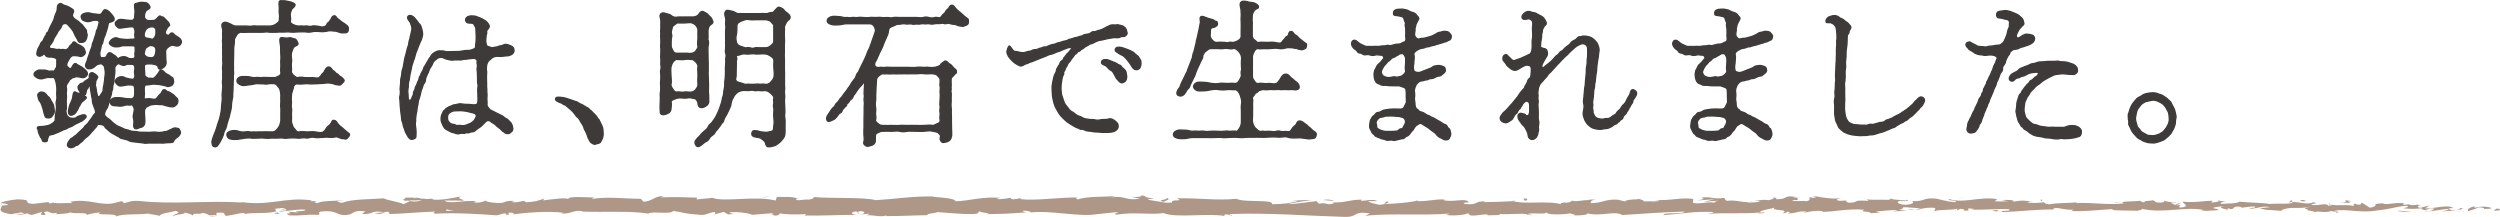 <?xml version="1.0" encoding="UTF-8"?><svg xmlns="http://www.w3.org/2000/svg" viewBox="0 0 365.94 31.74"><g id="a"/><g id="b"><g id="c"><g><path d="M10.78,4.68c-.11-.23-.28-.41-.42-.6-.09-.11-.33-.37-.46-.51-.26-.25-.79-.14-.87,.21-.04,.18-.31,.57-.39,.64-.26,.25-.22,.41-.42,.67-.11,.18-.31,.46-.39,.69-.04,.18-.2,.46-.39,.69-.2,.21-.26,.34-.17,.53,.07,.14,.28,.14,.46,.14,.28,0,.44,.14,.66,.11,.35-.09,.44,.09,.72,0,.24-.05,.44,.14,.68,0,.39-.25,.35-.48,.48-.57,.42-.32,.37-.48,.48-.53,.15-.07,.28,.07,.44,.21,.17,.16,.48,.25,.63,.34,.26,.18,.39,.23,.52,.48,.09,.23,.2,.51,.11,.67-.24,.32-.48,.48-.76,.39-.37-.11-.74-.11-.9-.11-.2,.02-.35,.05-.59,.37-.2,.35-.37,.6-.42,.85-.09,.37,.17,.46,.26,.57,.13,.16,.35,.18,.44,.02,.31-.57,.39-.64,.57-.64,.11,0,.2,.16,.42,.25,.17,.07,.33,.21,.63,.37,.15,.09,.42,.37,.52,.48,.09,.07,.22,.37,.17,.48-.07,.16-.17,.3-.33,.39-.17,.11-.37,.11-.61,.05-.22-.07-.74-.14-.87-.05-.13,.07-.26,.02-.44,.16-.15,.12-.37,.23-.42,.37-.09,.21-.24,.34-.31,.48-.11,.25-.15,.3-.11,.51,.09,.34,0,.53,0,.85,0,.37,.07,.53,0,.85-.02,.14,0,.44,0,.74,0,.37,.04,.6,0,.74-.11,.28-.02,.57,.02,.74,.04,.18,.11,.28,.31,.44,.15,.14,.39,.18,.66,.18,.11,0,.39,0,.5-.14,.09-.09,.37-.21,.66-.3,.26-.09,.55-.14,.68,0,.15,.16,.11,.28-.2,.55-.13,.11-.33,.3-.57,.37-.26,.12-.42,.23-.5,.25-.2,.05-.59,.35-.68,.39-.24,.14-.55,.16-.72,.32-.22,.18-.44,.12-.68,.28-.31,.14-.5,.25-.68,.32-.28,.09-.37,.16-.7,.28-.33,.07-.63,.09-.68,.25-.04,.21-.17,.28-.17,.51,0,.39-.28,.32-.44,.32-.11,0-.33-.05-.33-.25-.02-.23-.22-.28-.33-.62-.07-.18-.26-.51-.24-.67,.02-.23-.15-.32-.15-.46,.02-.28,.57-.16,.96-.23,.33-.07,.63-.09,.87-.21,.13-.07,.31-.14,.52-.32,.13-.12,.28-.23,.28-.41,.02-.28,0-.71,.11-1.15,.02-.23,.09-.62,.07-.85-.04-.3-.09-.53,.02-.87,.09-.32,.02-.62,.02-.92,0-.39,.04-.67,.02-.9-.04-.23-.04-.6-.17-1.01-.09-.28-.15-.53-.37-.53-.2,0-.55,.02-.66,0-.17-.05-.55,.11-.81,.16-.2,.07-.59,.07-.85-.09-.39-.23-.5-.41-.48-.53,.04-.23,.11-.32,.48-.53,.28-.16,.46-.05,.85-.07,.35-.02,.52,.05,.81,.14,.13,.05,.57-.05,.68,0,.2,.09,.22-.23,.35-.37,.15-.14,.15-.35,.17-.69,0-.23-.04-.35,0-.6,.04-.21-.48-.41-.85-.41-.17,.02-.39,.02-.57-.05-.15-.07-.24-.14-.28-.25-.07-.16-.2-.18-.33-.05-.15,.18-.5,.3-.72,.18-.33-.18-.13-.55-.02-1.01l.33-.6c.07-.28,.17-.37,.31-.48,.17-.16,.13-.25,.26-.46,.09-.16,.17-.37,.26-.44,.09-.05,.02-.35,.24-.44,.15-.07,.17-.25,.24-.44,.09-.21,.28-.64,.44-.9,.11-.16,.31-.6,.37-.94,.07-.3,.24-.55,.35-.92,.09-.3-.07-.76,.35-.99,.22-.12,.39,.11,.66,.21,.13,.05,.5,.14,.79,.32,.35,.23,.7,.32,.59,.67-.11,.32-.2,.41-.15,.57,.09,.28,.28,.44,.57,.62,.2,.11,.42,.28,.48,.37,.17,.21,.31,.21,.44,.39,.04,.09,.22,.3,.33,.44,.11,.14,.28,.28,.24,.51-.02,.16,.13,.3,.09,.6-.02,.18-.13,.53-.2,.62-.15,.23-.28,.3-.55,.32-.33,.05-.5-.02-.59-.28-.09-.25-.26-.44-.33-.58l-.31-.67ZM5.55,14.09c-.04-.3,0-.39,.28-.55,.24-.14,.63-.02,.87,.21,.2,.23,.22,.32,.39,.44,.13,.07,.2,.21,.31,.44,.15,.3,.35,.53,.42,.76,.04,.21,.13,.67,.13,.9-.02,.34-.13,.37-.28,.64-.17,.28-.39,.34-.59,.32-.22-.02-.39,.02-.48-.25-.04-.12-.15-.41-.17-.53-.04-.25-.15-.62-.24-.9-.13-.37-.22-.6-.39-.78-.15-.16-.2-.55-.24-.69Zm7.34-1.22s-.2,.18-.24,.37c-.11,.48-.11,.6-.2,.6-.13,0-.5-.11-.63-.25-.13-.16-.37-.53-.39-.74-.04-.25,.13-.34,.28-.53,.11-.16,.48-.09,.57-.28,.07-.16,.2-.14,.39-.3,.15-.11,.28-.14,.42-.3-.02-.18-.11-.71,.33-.8,.13-.02,.37,.11,.52,.23,.22,.16,.42,.37,.35,.48-.09,.18-.28,.44-.28,.6,.02,.28-.11,.41-.04,.62,.07,.23,.09,.34,.11,.53,0,.32,.13,.57,.17,.85,.07,.32,.31,.23,.42,.07,.09-.12,.09-.21,.24-.39,.07-.09,.24-.3,.2-.6,0-.21,.11-.55,.13-.74,0-.23,.11-.55,.09-.76,.02-.37,.09-.62,.09-.78,0-.37-.07-.64-.11-.94-.02-.18-.37-.48-.5-.48-.22,0-.5,.07-.68,.18-.09,.05-.31,.28-.37,.32-.11,.07-.31,.18-.44,.21-.09,.02-.46,.05-.55-.02-.11-.09-.26-.28-.24-.46,.04-.37,.24-.6,.26-.76,.07-.37,.15-.44,.24-.74,.11-.32,.17-.48,.24-.74,.02-.11,.24-.46,.24-.74s.17-.41,.24-.71c.07-.32,.13-.46,.24-.74,.11-.3,.07-.53,.22-.78,.11-.16,.22-.64,.31-1.03,.02-.11-.04-.37-.46-.37s-.61,.07-.92,.18c-.37,.09-.59-.02-.81-.09-.35-.11-.37-.32-.44-.55-.04-.16,.07-.39,.44-.51,.22-.09,.61-.12,.79-.07,.2,.05,.44,.14,.76,.14,.35,0,.63,.18,.92,0,.2-.11,.31-.64,.59-.62,.2,0,.5,.16,.79,.51,.24,.28,.5,.57,.52,.76,.09,.46-.5,.48-.74,.6-.15,.07-.15,.48-.22,.67-.11,.32-.11,.46-.2,.67-.09,.18-.09,.41-.22,.64-.11,.18-.17,.48-.22,.64-.02,.09-.09,.48-.17,.55-.13,.09-.11,.32-.17,.55-.09,.37-.2,.67-.15,.92,.04,.3,0,.48,.31,.51,.26,0,.57,.05,.72-.3,.09-.23,.22-.44,.46-.44,.11,0,.48,.3,.81,.51,.15,.12,.22,.35,.39,.35,.09,0,.17-.12,.35-.18,.33-.12,.59-.12,.83-.02,.17,.05,.44,.28,.57,.21,.04-.02,.44,.07,.61-.07,.15-.11,.11-.34,.09-.6-.02-.18,.04-.28,.04-.41,0-.18,.02-.57-.04-.71-.07-.11-.39-.11-.72-.11-.22,0-.57,.02-.9,0-.35-.02-.57,.16-.81,.16-.22,0-.55,.07-.83-.09-.24-.14-.55-.28-.46-.53,.07-.16,.17-.35,.46-.53,.22-.14,.5-.23,.83-.07,.22,.12,.66,.09,.81,.14,.15,.02,.59,.05,.9,0,.24-.05,.83,.09,.74-.3-.11-.39,0-.46,0-.85,0-.21-.11-.55-.2-.62-.13-.12-.46-.07-.7-.05-.17,.02-.59,.09-.7,.09-.31,.05-.77,.18-.92-.02-.15-.16-.33-.23-.37-.51-.04-.23,.09-.3,.39-.55,.2-.16,.55-.09,.83-.07,.26,.02,.24,.07,.55,.07,.2,0,.57,.09,.74,.02,.09-.02,.26-.14,.31-.37,.04-.21,.02-.48,.07-.85,.02-.18-.13-.92-.04-1.13,.07-.14,.26-.09,.46-.18,.13-.05,.35-.11,.66-.09,.22,.05,.48,0,.66,.11,.11,.07,.28,.18,.42,.51,.13,.28-.33,.41-.48,.53-.15,.11-.33,.51-.31,.87-.02,.37,.26,.6,.5,.64,.31,.05,.46,0,.61,0,.31,0,.46-.02,.7-.28,.13-.16,.24-.25,.42-.39,.09-.07,.11,.14,.39,.14,.15,0,.24,.14,.48,.37,.22,.23,.31,.3,.42,.44,.13,.18,.11,.3,.15,.34,.11,.12-.15,.16-.22,.3-.11,.18-.26,.32-.37,.67-.13,.37,.15,.48,.24,.53,.26,.16,.35-.09,.48-.21,.31-.25,.48,.05,.59,.18,.07,.07,.39,.23,.63,.41,.35,.25,.46,.55,.33,.85-.22,.39-.39,.37-.66,.37-.2-.02-.57-.16-.7-.11-.13,.05-.33,.11-.59,.34-.28,.23-.31,.44-.31,.62,0,.28,.04,.71,.04,1.1,0,.34,.09,.53,0,.74-.11,.23-.13,.32-.39,.48-.22,.14-.48,.28-.61,.16-.15-.12-.11-.48-.31-.51-.09,0-.09-.07-.37-.14-.26-.07-.52-.07-.81-.07-.57-.02-.66,.21-.66,.37,.02,.28,.02,.53,.04,.76,.02,.3,0,.67,.13,.74,.17,.09,.37,.28,.57,.25s.5,.07,.63,0c.26-.16,.5-.51,.61-.64,.24-.28,.24-.58,.55-.55,.2,.02,.37,.28,.55,.44,.15,.14,.48,.21,.76,.48,.17,.16,.35,.12,.39,.39,.02,.16,.09,.39,.04,.51-.11,.34-.26,.44-.44,.48-.13,.05-.42,.16-.61,.02-.13-.07-.46-.09-.68-.16-.26-.07-.42-.07-.57-.09-.37-.05-.74-.05-1.09,.02-.37,.11-.74-.02-.83,.21-.09,.23-.07,.92-.04,1.03,.04,.21-.04,.34-.04,.69,0,.37,.46,.11,.85,.16,.24,.02,.59,.18,.9,.02,.17-.09,.37-.51,.61-.67,.22-.12,.31-.74,.63-.67,.2,.02,.24,.25,.48,.28,.28,.05,.44,.25,.72,.39,.17,.09,.35,.37,.59,.55,.2,.16,.2,.53,.11,.74-.07,.18-.22,.32-.46,.48-.17,.12-.5,.05-.68,.02-.33-.07-.76-.16-.96-.25-.22-.09-.37,0-.7-.05-.42-.07-.63,0-1.05,.05-.15,.02-.46,.21-.66,.3-.17,.09-.33,.44-.33,.58,0,.32,0,.71,.04,1.03,.02,.18,.04,.55-.02,.85-.04,.25-.26,.48-.46,.51-.31,.05-.7,.3-.87,.23-.39-.16-.22-.67-.22-.99,.02-.34-.13-.64-.11-.87,.02-.14,.13-.62,.17-.94,.02-.18-.24-.85-.5-.69-.11,.07-.48,0-.61,0-.44,.05-.61,.21-1.01,.18-.28,0-.63-.07-1-.09-.33-.07-.35-.28-.42-.51-.07-.16,.2-.46,.42-.55,.28-.11,.66-.09,1-.07,.28,0,.66,.11,1.01,.14,.26,.02,.5,0,.63,.02,.17,.05,.37-.16,.44-.28,.11-.16,.11-.69,.09-1.03,0-.18-.04-.55-.13-.62-.17-.14-.39-.09-.72-.12-.15,0-.37,.02-.61,.07-.5,.09-.72,.18-1-.05-.2-.18-.31-.23-.37-.53-.02-.14,.15-.44,.37-.53,.24-.14,.63-.25,1-.02,.2,.11,.42,.11,.63,.18,.28,.05,.55,.14,.7,0,.17-.14,.2-.44,.13-.67-.04-.14-.04-.48,0-.64,.07-.3,.02-.57-.09-.69-.17-.18-.24-.12-.48-.14s-.59-.02-.7,.05c-.28,.21-.57,.09-.76,0-.13-.07-.28-.16-.42-.11-.15,.05-.24,.16-.37,.32-.2,.25-.07,.53-.09,.87-.02,.34-.09,.64-.11,.9-.02,.44-.04,.69-.13,.9-.13,.32-.02,.67-.17,.9-.11,.23-.04,.53-.2,.87-.11,.23-.24,.67-.26,.85-.09,.37-.15,.67-.28,.87-.24,.32-.37,.69-.37,.92s.28,.46,.61,.67c.26,.16,.46,.44,.7,.62,.15,.12,.55,.44,.74,.48,.22,.07,.52,.23,.81,.37,.2,.09,.59,.14,.85,.25,.35,.14,.59,.11,.92,.14,.26,.02,.5,.12,.94,.09,.2,0,.52,.02,.96,.02s.72-.09,1.11-.02c.28,.05,.7,.05,1.11-.07,.17-.05,.31,.02,.59-.16,.13-.07,.5-.21,.61-.28,.28-.16,.42-.12,.59-.09,.26,.07,.35,0,.5,.35,.11,.25,.09,.39,.02,.51-.11,.16-.17,.3-.33,.41-.15,.09-.35,.25-.46,.37-.17,.18-.15,.39-.28,.41-.24,.07-.46,.05-.83,.07-.35,.02-.57,.09-.79,.05-.33-.02-.61,0-.81,0-.28-.02-.55,.02-.79,0-.37-.05-.72,.11-1.11-.02-.44-.07-.68-.05-1.07-.12-.28-.05-.79-.05-1.03-.21-.28-.18-.59-.18-.98-.3-.13-.02-.26-.05-.46-.25-.15-.11-.22-.07-.44-.23-.11-.09-.31-.16-.46-.25-.15-.09-.28-.16-.44-.3-.07-.07-.26-.25-.35-.32-.17-.14-.24-.16-.35-.35-.15-.28-.33-.3-.61-.37-.28-.02-.48-.05-.52,.09-.11,.28-.35,.46-.42,.55-.13,.21-.33,.34-.52,.6-.2,.25-.37,.41-.57,.57-.17,.14-.42,.3-.52,.46-.2,.25-.37,.35-.59,.51-.09,.07-.15,.25-.39,.28s-.28,.18-.48,.25c-.31,.14-.61,.14-.81-.11-.15-.18-.04-.51,.22-.83,.15-.18,.17-.3,.39-.37,.15-.05,.17-.16,.37-.28,.22-.12,.44-.34,.59-.51l.59-.55c.2-.14,.31-.46,.52-.58,.24-.18,.28-.3,.5-.6,.11-.14,.39-.48,.46-.64,.09-.23,.42-.44,.42-.6,0-.39-.22-.71-.26-.9-.07-.21-.24-.55-.22-.92,0-.21-.09-.37-.09-.48-.02-.23-.07-.41-.13-.8-.04-.28-.09-.41-.09-.62,.04-.28-.07-.09-.07-.32l-.28,.44Zm-1.25,2.6c-.15,.23-.24,.55-.37,.71-.07,.14-.28,.46-.44,.53-.13,.07-.28,.18-.52,.14-.28-.07-.33-.48-.26-.78,.07-.3,.11-.67,.31-1.01,.11-.3,.22-.44,.28-.76,.02-.18,.07-.71,.24-.83,.15-.09,.35,.18,.57,.18,.26-.02,.44,.14,.57,.21,.24,.12,.61,.28,.61,.44,0,.02,0,.05-.02,.07-.31,.32-.35,.35-.57,.51-.15,.09-.31,.46-.39,.6ZM22.18,6.66c-.35-.05-.63,.23-.77,.32-.26,.21-.22,.6-.31,.8-.04,.16,.11,.37,.31,.51,.17,.12,.5,.18,.77,.16,.22,0,.39-.09,.5-.32,.04-.12,.17-.46,.15-.81-.02-.46-.28-.6-.66-.67Zm.5-2.58c-.15-.14-.26-.16-.5-.16-.33,0-.68,.21-.77,.32-.15,.23-.33,.57-.31,.8-.02,.32,.09,.48,.31,.53,.2,.02,.55,.12,.77,.16,.22,.05,.33-.05,.5-.32,.15-.23,.17-.58,.15-.81,0-.16,.04-.34-.15-.53Z" style="fill:#3e3a39; stroke:#3e3a39; stroke-linecap:round; stroke-linejoin:round; stroke-width:.2px;"/><path d="M34.16,9.51c0,.25,.04,.44,0,.74,0,.14,.07,.44,0,.74-.04,.16,.02,.53-.02,.71-.04,.35,0,.58-.02,.74-.02,.14-.02,.39-.02,.74s-.09,.6-.04,.74c.04,.14-.07,.48-.09,.71-.04,.37-.11,.51-.09,.74,0,.37-.09,.71-.13,.9-.09,.28-.17,.69-.22,.9-.07,.23-.2,.55-.28,.87-.09,.34-.15,.71-.28,.9-.15,.3-.22,.41-.26,.69-.04,.25-.15,.37-.26,.67-.07,.16-.28,.55-.46,.81-.24,.34-.37,.44-.68,.34-.17-.05-.22-.21-.26-.46-.04-.23-.04-.32,.07-.67,.09-.28,.15-.41,.26-.71,.11-.3,.22-.46,.24-.6,.04-.21,.13-.34,.17-.53,.07-.25,.09-.35,.17-.55,.13-.35,.24-.67,.31-1.08,.04-.25,.15-.67,.15-.9s.04-.64,.07-.9c.02-.37,.09-.62,.04-.9-.04-.28,.02-.51,.04-.9,.02-.32,.07-.74,.02-.92-.07-.21,.02-.69,.02-.9-.02-.21,0-.53,0-.92s-.07-.51,0-.9c.02-.14,.04-.41,0-.76-.04-.3,.04-.41,0-.76-.04-.35,.02-.53,0-.76-.02-.25-.02-.57,0-.76,.02-.23-.07-.44-.02-.78,.02-.28,.02-.46,0-.76-.02-.21,.07-.55,0-.78-.04-.14-.22-.6-.02-.8,.35-.39,.79-.07,1.11,.05,.28,.09,.46,.32,.81,.32h1.62c.17,0,.5,.07,.81,0,.33-.07,.61,.02,.81,0,.17-.02,.55,0,.85,0h.85c.22,0,.59-.02,.96-.28,.26-.18,.48-.34,.5-.55,0-.32,.09-.62,0-1.01-.04-.23,0-.6,0-.83,0-.32-.09-.64-.02-.87,.09-.28,.42-.12,.57-.16,.2-.02,.57,.05,.94,.14,.33,.07,.83,.25,.81,.46-.02,.21-.24,.39-.42,.55-.07,.05-.35,.64-.28,.97,.02,.39,.09,.57,0,.87-.04,.14,.07,.32,.39,.48,.17,.09,.48,.21,.76,.23,.26,.02,.46-.05,.7,0,.31,.05,.37-.07,.7,0,.2,.07,.52,.07,.66,0,.17-.07,.5,0,.66,0,.52,.05,.85,.28,1.29,0,.33-.21,.17-.41,.35-.46,.15-.07,.31-.34,.44-.51,.15-.21,.09-.41,.44-.53,.24-.07,.33,.23,.48,.37l.7,.55c.22,.14,.55,.34,.72,.51,.2,.16,.22,.25,.2,.64-.02,.3-.31,.44-.42,.41-.22-.05-.46,.05-.57,0-.15-.05-.46-.11-.61-.18-.28-.11-.33-.05-.57-.09-.39-.05-.66-.07-1.05,.05-.48,.07-.68,.07-1.07,.02-.31-.02-.66-.05-1.05,.05-.44,.11-.74,.02-1.05,0-.26-.02-.7,.02-1.03,.02-.26,0-.7,.07-1.03,.02-.35-.07-.74,0-1.05,0-.44-.02-.68,0-1,.02-.28,0-.72,.02-1.03,0-.39-.09-.63,0-1.03,0-.24,.02-.63,0-1,0h-1.01c-.28,0-.87,.05-1.18,0-.11,0-.46,.16-.57,.37-.11,.23-.35,.55-.35,.69,0,.32-.02,.51-.04,.71-.04,.37-.09,.51-.07,.71,.02,.39-.02,.85-.02,1.2l-.02,1.13Zm6.9-2.83c0-.25-.2-.83-.02-1.08,.09-.14,.24-.09,.55-.05,.2,.02,.44,.07,.76-.02,.26-.05,.44,.14,.74,.16s.39,.39,.5,.6c.17,.35-.35,.35-.59,.62-.13,.14-.28,.62-.35,.85-.04,.21-.04,.53,0,.74,.07,.3,.02,.55,0,.74-.07,.44,.07,.85,0,1.17-.04,.18,.09,.41,.33,.64,.22,.18,.48,.37,.61,.32,.37-.14,.83-.02,1.09,0,.33,.02,.77,0,1.03,0,.35-.02,.83,.16,.98,0s.31-.25,.39-.44c.11-.18,.28-.23,.37-.41,.09-.18,.31-.71,.66-.71,.37,0,.42,.41,.68,.55,.26,.14,.28,.32,.48,.41,.22,.07,.39,.37,.5,.41,.28,.12,.35,.28,.46,.37,.07,.07,.22,.23,.09,.39-.17,.21-.33,.35-.44,.44-.17,.16-.42,0-.55,.02-.24,0-.44-.14-.57-.16-.28-.05-.28-.07-.52-.09-.35-.05-.59,.02-.98,.05-.42,.02-.74,.05-.96,.05-.42,0-.68,.05-.96,.02-.39-.05-.68-.02-.92,0-.35,.05-.61,.02-.96,0-.22,0-.48,.16-.52,.57-.09,.39-.28,.78-.28,1.06,0,.3-.07,.67,0,.97,.02,.28-.09,.64,0,.94,.07,.23-.02,.69,0,.94,0,.39,.02,.69,0,.94-.02,.16,.02,.25,.11,.55,.07,.23,.13,.39,.26,.53,.26,.25,.39,.62,.7,.55,.44-.09,.98,0,1.25,0,.5-.02,.87-.05,1.2,0,.35,.07,.9,.18,1.14,0,.17-.14,.28-.23,.42-.48,.09-.18,.22-.3,.39-.44,.24-.16,.2-.18,.35-.39,.15-.18,.11-.39,.35-.39,.39,0,.5,.37,.68,.58s.33,.3,.5,.44c.15,.14,.33,.28,.52,.46,.17,.16,.33,.3,.48,.39,.09,.05,.24,.18,.09,.41-.13,.18-.26,.34-.39,.41-.2,.12-.33-.07-.52-.02-.13,.02-.44-.11-.57-.16-.22-.07-.35-.16-.55-.09-.17,.07-.72,.07-.92,.05-.42-.07-.7,.02-.98,.02-.35-.02-.72,.07-.96,.02-.39-.09-.7-.07-.96,.02-.39,.14-.57-.05-.96,.02-.24,.05-.7,.07-.94,.02-.22-.02-.7-.02-.96,0-.39,.05-.68,.07-.92,.02s-.63,0-.94,0c-.37,0-.74-.02-.94,0-.22,.05-.55,.02-.92,0-.39-.05-.61,0-.92,0-.33-.02-.72,.05-.92,0-.31-.07-.59,0-.92,0l-1.14,.18c-.48,.02-.68,.05-1.16-.09-.22-.05-.37-.34-.39-.51-.02-.25,.04-.37,.39-.55,.42-.14,.74-.16,1.16-.07,.37,.14,.76,.21,1.14,.14,.28-.05,.48-.05,.66,0,.24,.07,.46-.02,.66,0,.22,.05,.46,0,.66,0,.17,0,.5,.02,.66,0,.13-.02,.5,0,.7,0h.7c.26,0,.44-.16,.76-.55,.17-.25,.22-.3,.28-.53,.04-.21,.11-.3,.13-.55v-.94c0-.41,.02-.57,0-.94-.07-.3,0-.55,0-.94,0-.34-.02-.71,0-.97-.02-.3-.09-.87-.28-1.06-.22-.23-.35-.51-.57-.57-.26-.05-.79-.05-.98,0-.39,.11-.66-.02-.96,0-.37,.02-.68-.07-.94,0-.35,.09-.85,.16-1.14,.18-.5,.07-.74,.16-1.16-.09-.2-.11-.44-.32-.39-.53,.02-.23,.07-.37,.39-.53,.24-.12,.79-.07,1.16-.07,.42,.02,.74,.21,1.14,.14,.37-.07,.7,.05,.94,0,.22-.05,.57,0,.96,0h.98c.13,0,.37-.18,.57-.23,.11-.05,.35-.28,.28-.51-.04-.14-.04-.55,0-.9,.02-.18-.04-.6,0-1.01,.04-.37-.02-.78-.02-1.03l-.02-1.01Z" style="fill:#3e3a39; stroke:#3e3a39; stroke-linecap:round; stroke-linejoin:round; stroke-width:.2px;"/><path d="M71.21,12.55c0,.25,.07,.53,.04,.85,0,.18,.07,.48,.02,.83-.04,.21,.04,.62,.02,.85-.02,.12-.04,.41,.09,.57,.24,.3,.33,.44,.52,.51,.22,.09,.52,.28,.81,.41,.26,.14,.46,.23,.79,.39,.15,.07,.35,.3,.59,.41,.24,.09,.33,.28,.48,.41,.24,.21,.31,.35,.35,.46,.09,.18,.07,.39,.13,.48s-.04,.48-.17,.55c-.24,.14-.26,.28-.48,.28-.28,0-.44-.05-.52-.14-.17-.18-.35-.18-.44-.35-.2-.25-.42-.34-.66-.55-.15-.11-.33-.39-.59-.48-.22-.07-.33-.32-.57-.37-.17-.02-.31-.07-.55,.16-.24,.25-.48,.51-.57,.58-.17,.16-.26,.21-.46,.34-.22,.16-.33,.21-.44,.34-.2,.18-.42,.23-.52,.21-.15-.02-.48,.18-.57,.16-.31-.11-.44,.09-.61,.07-.26-.05-.48-.02-.61,.02-.37,.14-.68-.09-.96-.14-.35-.05-.63-.28-.87-.39-.24-.09-.44-.28-.63-.69-.15-.34-.28-.55-.26-1.01s.2-.69,.33-.99c.11-.18,.2-.18,.35-.37,.11-.14,.31-.16,.44-.3l.48-.18c.22-.16,.28-.09,.5-.14,.28-.07,.61-.18,.96-.11,.35,.07,.77,.07,1.09,.07,.17,0,.5,.09,.81,.05,.17-.02,.33-.09,.37-.21,.09-.21,.07-.44,.07-.78l-.02-.78c0-.16-.04-.39,0-.71,.07-.34,.02-.53-.02-.71-.02-.14-.02-.46-.02-.69l-.02-.74c0-.32-.11-.6-.02-.85,.09-.39-.11-.55-.02-.97,.02-.18-.31-.41-.55-.37-.39,.05-.61,.05-.81,.09-.33,.09-.48,0-.74,.09-.33,.09-.52,.05-.7,.05-.26,0-.39-.02-.68,.02-.31,.05-.5-.02-.63-.05-.26-.07-.39-.07-.55-.14-.37-.18-.57-.28-.92-.16-.17,.05-.35,.16-.63,.41-.2,.18-.24,.25-.31,.44-.04,.14-.17,.41-.28,.53-.11,.14-.22,.34-.28,.55-.04,.18-.11,.28-.22,.51s-.26,.57-.26,.69c0,.37-.13,.55-.26,.71-.15,.25-.13,.39-.26,.71-.17,.3-.15,.51-.22,.74-.04,.16-.09,.39-.2,.74-.15,.32-.15,.57-.17,.74,0,.23-.15,.46-.13,.74,0,.16-.09,.55-.13,.74-.02,.21-.09,.57-.09,.76,.02,.14,.02,.32-.04,.62,0,.25,.02,.44,.07,.71,.07,.58,.02,.94,.02,1.15,.02,.32-.26,.39-.42,.44-.39,.14-.63-.18-.79-.48-.13-.25-.28-.46-.33-.6-.07-.25-.09-.34-.24-.69-.09-.23-.11-.62-.2-.76-.11-.14-.07-.44-.13-.76-.02-.25-.07-.48-.11-.83-.02-.21-.04-.41-.07-.8l-.04-.74c-.02-.28-.07-.39,0-.67,.09-.37,.07-.74,.02-.99l.09-.99c-.02-.35,.02-.62,.13-.99,.07-.39,.02-.67,.17-.99,.13-.37,.11-.58,.2-.99,.07-.25,.09-.62,.22-.97,.07-.3,.17-.58,.24-.97,.04-.25,.24-.51,.24-.94,.04-.3,.15-.46,.17-.67,0-.18,.11-.37,.13-.57,.04-.32,.2-.6,.13-.97-.09-.28-.15-.69-.39-.94-.22-.25-.35-.57-.07-.74,.2-.11,.46-.05,.83,.28,.09,.09,.15,.23,.39,.48,.2,.21,.15,.32,.31,.41,.22,.14,.26,.44,.37,.74,.09,.34,.13,.55,.13,.78,0,.16-.07,.37-.13,.62-.04,.21-.2,.48-.24,.57-.13,.28-.28,.69-.37,.92-.11,.34-.31,.74-.33,.92-.09,.44-.2,.69-.31,.97-.11,.44-.24,.64-.26,.97-.07,.32-.17,.71-.22,.99-.04,.28-.09,.78-.17,.97-.11,.25-.02,.78-.11,1.06-.09,.44,.04,.83,.02,1.22-.02,.3,.09,.51,.22,.48,.17-.02,.24-.09,.33-.32,.07-.32,.24-.37,.24-.71,0-.3,.2-.46,.22-.6,.02-.23,.11-.41,.2-.55,.07-.09,.09-.25,.2-.51,.09-.21,.17-.25,.2-.51,.02-.28,.2-.39,.22-.48,.04-.23,.15-.35,.22-.51,.07-.16,.17-.23,.22-.46,.02-.18,.11-.23,.24-.46l.26-.46c.13-.23,.22-.3,.26-.44,.07-.16,.24-.28,.28-.41,.04-.11,.22-.39,.55-.57,.17-.09,.42-.25,.72-.25,.61,0,.66,.02,.79,.07,.26,.09,.37,.05,.68,.05l.92-.02c.31,0,.48,.02,.9-.07,.31-.07,.59-.09,.94-.09,.28,0,.7-.14,.94-.28,.11-.07,.15-.21,.15-.62,.04-.28,.09-.64,.07-1.1-.02-.44-.02-.67-.04-1.06,.02-.37-.17-.51-.2-.6-.04-.16-.2-.35-.44-.35-.13,0-.55,0-.68-.09-.17-.14-.33-.46-.02-.74,.28-.25,.72-.23,.85-.21,.15,.02,.33-.02,.63,.12,.22,.09,.5,.16,.81,.34,.31,.18,.48,.25,.68,.48,.15,.18,.33,.39,.31,.6-.04,.39-.48,.48-.37,.87,.04,.16-.09,.28-.09,.53s-.11,.67-.02,1.01c.07,.28,0,.41,.35,.53,.28,.09,.5,.23,.7,.16,.26-.09,.46-.07,.59-.11,.2-.07,.37-.16,.52-.16,.28-.02,.48-.21,.66-.21,.24-.02,.52,.09,.81,.21,.33,.14,.44,.32,.48,.62,.04,.3-.2,.62-.5,.71-.28,.09-.33,.14-.57,.12-.2,0-.57,.09-.83,.09-.24,0-.68-.05-.87,.02-.15,.05-.28,.07-.44,.18-.15,.16-.22,.21-.44,.39-.15,.11-.24,.28-.31,.51-.09,.28-.07,.48-.09,.64-.02,.28,.07,.48,.04,.67-.04,.25-.02,.8-.02,1.01l.02,.85Zm-1.99,3.96c-.11-.02-.35-.07-.63-.16-.28-.09-.42-.07-.63-.11-.24-.05-.52-.05-.63-.05-.13,0-.44,.02-.59,.02s-.46,.02-.61,.11c-.26,.14-.39,.21-.48,.32-.17,.25-.15,.44-.15,.58-.02,.25,.07,.51,.17,.6,.17,.16,.24,.3,.48,.35,.22,.05,.37,.02,.61,.18,.15,.09,.33-.02,.63,.02,.31,.05,.61,.07,.98-.11,.2-.11,.24-.07,.46-.18,.17-.09,.24-.14,.42-.3,.2-.14,.24-.25,.42-.6,.07-.14,.07-.23,.04-.32-.02-.14-.22-.3-.48-.34Z" style="fill:#3e3a39; stroke:#3e3a39; stroke-linecap:round; stroke-linejoin:round; stroke-width:.2px;"/><path d="M84.02,14.8c.13,.05,.5,.11,.61,.23,.11,.11,.37,.21,.59,.3,.24,.12,.44,.3,.57,.34,.22,.12,.37,.18,.52,.39,.11,.14,.26,.14,.37,.32,.07,.12,.26,.23,.35,.35,.13,.18,.26,.25,.33,.39,.13,.28,.22,.28,.31,.41,.2,.35,.28,.64,.44,.92,.15,.28,.15,.62,.17,1.01,.02,.34-.02,.71-.26,1.1-.15,.25-.15,.32-.35,.39-.2,.05-.37,.09-.55,.16-.13,.07-.39-.12-.5-.18-.22-.11-.24-.25-.35-.44-.13-.23-.2-.32-.26-.55-.04-.16-.11-.37-.2-.53-.15-.28-.31-.58-.35-.78-.09-.32-.33-.6-.42-.76-.09-.14-.28-.58-.48-.69-.22-.14-.31-.37-.52-.62-.2-.23-.33-.39-.59-.6l-.63-.53c-.13-.14-.35-.07-.44-.23-.07-.12-.33-.14-.5-.23-.24-.14-.61-.23-.55-.51,.02-.12,.09-.23,.39-.23,.15,0,.39,.02,.72,.07,.24,.02,.63,.16,.83,.23l.74,.25Z" style="fill:#3e3a39; stroke:#3e3a39; stroke-linecap:round; stroke-linejoin:round; stroke-width:.2px;"/><path d="M103.66,9.12v1.24c-.04,.37,.02,.8,.02,1.24,.02,.53,.04,.97,.02,1.26-.02,.44-.02,.62,.02,.99,.02,.25,0,.55,.02,.92,.02,.41-.22,.64-.44,.76-.28,.16-.39,.23-.7,.21-.22-.02-.42-.18-.44-.69,.02-.23-.15-.3-.28-.51-.11-.18-.5-.14-.61-.18-.35-.18-.7,.05-1.07,0-.26-.02-.7-.07-1.07,0-.11,.02-.48,.18-.61,.23-.28,.12-.33,.32-.28,.44,.07,.18-.02,.53-.02,.83,0,.28-.17,.6-.35,.67-.15,.07-.48,.25-.72,.25s-.46,0-.5-.39c-.04-.62-.02-.83-.02-.97,.02-.3,.02-.78,.04-1.17,0-.21-.07-.41,.02-.81,.04-.37,.02-.46,.02-.8,0-.28-.04-.64,0-.8,.04-.23,.02-.44,.02-.83,0-.28-.09-.6,0-.8,.09-.37,.02-.51,0-.8-.02-.3,.04-.44,0-.83-.04-.3,.02-.58,0-.81-.02-.28,.04-.51,0-.71-.04-.23,0-.55,0-.69,0-.21,.02-.41,0-.71-.02-.21-.04-.44,0-.71,0-.12-.04-.46,0-.69,.02-.14,0-.44,0-.71,0-.21,.04-.39-.02-.74-.04-.28-.2-.46,0-.74,.22-.3,.63-.14,.98-.02,.09,.02,.31,.05,.46,.16,.17,.14,.26,.21,.44,.28,.33,.11,.46,0,.87,0,.37,0,.52,.02,.9,0,.42-.02,.81,.02,1.16,0,.28-.02,.59-.16,.74-.35,.13-.16,.2-.39,.5-.46,.09-.02,.15,0,.44,.16,.17,.12,.31,.12,.52,.41,.11,.16,.33,.25,.44,.48,.09,.18,.13,.28,.17,.41,.09,.25-.17,.37-.42,.55-.17,.14-.26,.55-.28,.78v.69c.04,.32-.04,.57,0,.69,.17,.41,.02,.74,0,1.01-.02,.46,0,.67,0,1.01l.02,1.24Zm-1.49,3.24c-.04-.28-.02-.87,0-1.29,.02-.35-.07-.92,0-1.29,.04-.28-.15-.53-.31-.71-.26-.25-.35-.35-.59-.37s-.74-.07-1.07,0c-.24,.05-.79,0-1.07,0-.28-.05-.5,.25-.61,.37-.15,.16-.26,.57-.31,.71-.07,.46,0,.92,0,1.29,0,.44,.11,.87,0,1.29-.04,.34,.2,.53,.31,.74,.15,.28,.39,.44,.61,.37,.28-.07,.63,.11,1.07,0,.39-.05,.74,.09,1.07,0,.26-.05,.39-.14,.59-.37,.15-.18,.35-.53,.31-.74Zm-3.65-4.88c.17,.3,.48,.35,.61,.32,.2-.02,.77,.02,1.07,0,.35-.05,.72,.09,1.07,0,.17-.05,.39-.07,.59-.34,.09-.11,.37-.51,.31-.67-.11-.34,0-.78,0-1.22,0-.25-.02-.87,0-1.2,0-.25-.22-.57-.31-.67-.17-.18-.44-.3-.55-.35-.24-.11-.74,0-1,0-.31,0-.9,.02-1.11,0-.2-.02-.35,.25-.55,.35-.26,.09-.24,.41-.33,.64-.07,.28-.09,.41-.02,.67,.09,.28-.02,.51-.04,.64-.04,.37-.02,.85-.02,1.17,0,.12,.17,.44,.28,.64Zm12.96-5.5c.37,0,.63,.05,.87,0,.15-.05,.33-.14,.63-.14,.26,0,.26-.11,.37-.23,.24-.21,.48-.55,.59-.55,.17,0,.31,.07,.46,.14,.22,.11,.33,.21,.39,.32,.13,.21,.26,.23,.52,.46,.2,.16,.39,.39,.33,.64-.04,.23-.39,.39-.5,.58-.04,.07-.37,.64-.33,.83,.04,.16-.02,.53,0,.71,0,.3-.02,.51,0,.69,.04,.34,.02,.78,0,1.03-.04,.39,.02,.8,0,1.03-.04,.37-.02,.83,0,1.15,.02,.46,0,.87,0,1.13l.02,1.15c0,.35-.02,.67,0,1.15-.04,.51,.07,.83,0,1.15-.07,.39,.07,.69,.02,1.13-.07,.46,0,.8,0,1.15s.07,.67,.02,1.15c-.07,.3-.02,.41,.02,.71,.04,.28,.02,.37,.02,.71-.02,.46,0,.74,0,1.06,0,.46-.04,.83-.24,1.08-.17,.23-.42,.53-.63,.69-.28,.23-.48,.39-.81,.46-.28,.09-.83,.21-.96,.05-.26-.28-.13-.41-.31-.67-.15-.23-.35-.3-.5-.44-.24-.21-.61-.18-.9-.25-.28-.07-.57-.16-.5-.57,.07-.39,.31-.34,.48-.34,.15,0,.39,.02,.57,.09,.28,.12,.55,.09,.72,.12,.22,.02,.35,.07,.63-.02,.33-.05,.55-.11,.66-.18,.13-.12,.11-.44,.15-.71,.09-.48,.04-.94,0-1.31-.07-.39,.07-.9,0-1.33-.07-.21-.07-.39,0-.69,.02-.28-.09-.48,0-.69,.09-.3-.2-.51-.46-.78-.31-.3-.66-.41-.87-.39-.2,.02-.57,.05-.79,0-.31-.05-.52,.07-.76,0-.35-.12-.52,0-.87,0-.37,0-.59-.05-.87,0-.24,.05-.57,.11-.85,.39-.31,.28-.39,.51-.55,.78-.11,.21-.22,.51-.24,.71-.02,.39-.2,.67-.48,1.29-.13,.3-.22,.41-.28,.53-.13,.23-.22,.34-.26,.51-.11,.32-.11,.39-.26,.51-.17,.11-.2,.34-.33,.46-.07,.07-.28,.37-.35,.46-.09,.16-.31,.25-.37,.46-.11,.28-.24,.3-.42,.46-.17,.14-.31,.21-.42,.44-.07,.12-.24,.37-.44,.44-.24,.09-.46,.32-.76,.55-.37,.28-.61,.28-.79-.02s-.17-.51,.11-.83c.26-.32,.42-.39,.63-.69,.11-.16,.33-.32,.57-.55,.13-.12,.35-.25,.5-.55,.11-.25,.28-.44,.46-.55,.09-.07,.33-.46,.44-.6,.13-.18,.22-.3,.37-.64,.15-.28,.24-.53,.33-.74,.09-.18,.17-.51,.31-.9,.13-.3,.13-.64,.22-.92,.15-.39,.13-.55,.17-.92,.07-.37,.13-.58,.13-.97,0-.28,.02-.67,.07-.94,.04-.32,.02-.62,.04-.97-.02-.39,0-.62,.02-.94,.02-.3,.04-.71,.02-.94,0-.14,.11-.41,0-.76-.07-.18-.07-.41-.02-.76,.04-.3,0-.53,0-.76,0-.34,.02-.55,0-.76v-.99c0-.28,.09-.62,0-.99-.04-.21,.09-.57,0-.9-.04-.21-.24-.64-.02-.97,.2-.3,.52-.11,.9-.05,.37,.05,.5,.23,.87,.37,.17,.05,.33-.05,.63,0,.26,.02,.52-.02,.68,0,.17,.02,.46,0,.66,0,.24,.02,.39,0,.66,0h.87Zm1.81,6.92c0-.3-.17-.48-.44-.67-.33-.21-.55-.32-.83-.34-.31-.05-.48,0-.74,0-.28-.02-.63,.05-.74,0-.22-.07-.46,0-.74,0-.31,.02-.46,.05-.74,0-.33-.07-.68,.11-.87,.16-.15,.02-.44,.07-.44,.16,0,.02,0,.05,.02,.07,.04,.09,.07,.18,.07,.28,0,.21-.09,.41-.07,.48,.04,.28,0,.34,0,.6,0,.3-.02,.69-.02,.97s.02,.6-.07,.87c-.07,.28,.13,.51,.44,.58,.35,.07,.59,.18,.9,.28,.13,.05,.39-.05,.72,0,.17,.02,.46,0,.72,0,.11,0,.44-.07,.76,0,.17,.02,.57-.07,.76,0,.24,.09,.68-.07,.87-.34,.28-.3,.42-.55,.44-.67,.09-.39,.04-.87,0-1.22-.02-.3-.04-.76,0-1.2Zm0-5.08c0-.25-.31-.46-.42-.62-.17-.23-.59-.3-.79-.32-.31-.02-.52,0-.72,0-.28,0-.42-.02-.72,0-.28,0-.46,.05-.79,0-.15-.02-.5-.09-.79,0-.31,.12-.57,.18-.76,.3-.28,.16-.44,.28-.44,.62,0,.39,0,.85-.07,1.22-.13,.41-.07,.8-.02,1.08,0,.16,.22,.53,.42,.6,.28,.11,.5,.18,.85,.3,.13,.05,.5-.09,.74,0,.24,.09,.48,.12,.74,0,.13-.05,.44,0,.74,0h.74c.28,0,.57-.07,.83-.32,.24-.21,.44-.35,.44-.62V3.83Z" style="fill:#3e3a39; stroke:#3e3a39; stroke-linecap:round; stroke-linejoin:round; stroke-width:.2px;"/><path d="M141.11,2.34c.28,.23,.39,.32,.55,.41,.09,.05,.09,.37,.09,.46,0,.44-.33,.46-.57,.57-.22,.14-.46,.02-.74,0-.35-.05-.46-.21-.79-.23-.24,.02-.44-.07-.74-.14-.26-.07-.46,.14-.72,.02-.31-.09-.39,0-.68,.02-.24-.02-.55-.02-.7,.02-.24,.07-.55,.07-.68,.02-.2-.07-.52,0-.68,0-.33,0-.39-.07-.66,0-.26,.07-.46,0-.68,.02-.26,.02-.46,.07-.66,0-.17-.07-.44,.02-.79,0-.37-.09-.63-.02-.79,0-.28,.09-.46-.05-.79,.14-.31,.18-.7,.25-.85,.41-.2,.23-.17,.41-.22,.69-.04,.28-.13,.41-.26,.71l-.31,.71-.28,.71c-.13,.25-.24,.57-.33,.69-.17,.23-.22,.57-.33,.71-.15,.28-.17,.48-.33,.67-.2,.32-.24,.69,.07,.85,.15,.11,.39,.11,.66,.05,.09-.02,.37,.07,.61,.02,.31-.05,.66,0,1.16,0h2.29c.44,0,.81,.05,1.14,0,.39-.07,.77-.02,1.16,0,.2,0,.39-.05,.74,0,.28,.02,.46,.05,.76,0,.28-.02,.87-.25,.92-.37,.09-.25,.48-.41,.55-.51,.11-.11,.31-.07,.5,.16,.15,.18,.46,.3,.57,.44,.22,.28,.33,.41,.48,.51,.2,.11,.2,.25,.22,.46,.02,.18-.2,.18-.28,.34-.17,.25-.48,.39-.5,.64-.02,.3,0,.55,0,.64,.04,.32-.04,.58,0,.71,.04,.23-.09,.44,0,.71,.04,.14,0,.53,0,.69,.02,.21,0,.55,0,.71-.02,.28-.04,.48,0,.71s.04,.51,.02,.71l.02,.71v.69c0,.48,0,.74,.02,1.08,0,.28,.04,.71,.02,.94-.11,.44-.13,.6-.46,.8-.17,.12-.52,.18-.76,.21-.28,0-.37-.25-.46-.46-.04-.09,.15-.51-.02-.67-.13-.11-.17-.25-.35-.34-.26-.14-.55-.12-.72-.18-.28-.11-.81-.05-1.27,0s-.79-.02-1.2,0c-.44,.02-.85-.05-1.2,0-.39,.07-.72,.12-1.2,0-.35-.09-.79,.02-1.2,0-.28,0-.81-.02-1.27,0-.26,0-.5,.12-.72,.23-.15,.07-.33,.18-.33,.39,0,.37-.04,.53-.02,.8,.02,.25-.22,.55-.46,.62-.35,.09-.63,.21-.76,.16-.52-.21-.5-.48-.44-.67,.11-.32,0-.78,0-1.03v-.64c0-.25,.04-.51,.02-.85v-.85l.02-.87v-.85c0-.16,.07-.51,0-.85-.07-.28,.07-.69,.02-.87-.07-.23,0-.55,0-.92,0-.23,.04-.46,.04-.67,0-.16-.02-.3-.07-.3s-.09,.05-.2,.21c-.17,.28-.37,.39-.59,.67-.15,.21-.37,.48-.44,.64s-.33,.37-.37,.55c-.07,.18-.11,.3-.35,.46-.22,.18-.22,.3-.31,.41-.09,.14-.31,.18-.31,.39s-.22,.21-.33,.39c-.09,.16-.22,.18-.31,.39-.07,.28-.15,.32-.33,.41-.17,.09-.24,.21-.42,.48-.24,.28-.33,.39-.5,.46-.31,.14-.76,.41-.9,.21-.22-.25-.13-.67,.11-.94,.07-.09,.15-.25,.35-.53,.15-.23,.13-.23,.33-.44,.17-.16,.24-.14,.33-.39,.04-.12,.17-.28,.31-.39,.26-.18,.37-.6,.61-.76,.17-.16,.35-.53,.59-.78,.22-.23,.35-.55,.55-.76,.17-.18,.28-.55,.52-.81,.17-.18,.44-.53,.5-.8,.04-.18,.13-.34,.26-.48,.2-.21,.11-.21,.24-.46,.2-.37,.31-.64,.46-.92,.09-.18,.13-.23,.22-.46,.07-.21,.15-.25,.22-.48,.07-.21,.15-.28,.2-.48,.07-.25,.11-.32,.2-.48,.13-.23,.26-.55,.39-.97,.07-.23,.22-.58,.35-.99,.09-.28,.24-.64,.28-.85,.02-.14-.07-.53-.2-.69-.22-.3-.37-.37-.74-.37h-3.37c-.31,0-.79,.16-1.11,.16-.35,.02-.76,.05-1.14-.09-.42-.16-.5-.3-.5-.53,0-.18,.11-.37,.5-.53,.42-.16,.74-.05,1.14-.05,.42-.02,.79,.21,1.11,.14,.2-.05,.5,.09,.85,0,.31-.05,.59,.05,.87,0,.35-.07,.55,0,.85,0,.22,0,.68,.05,.87,0,.2-.05,.55,0,.87,0s.59-.05,.9,0c.33,.05,.44,0,.83,0,.37,0,.52,.12,.9,0,.37-.05,.52,0,.87,0h1.73c.24,0,.61-.02,.87,0,.24,.02,.66,.07,.87,0,.31-.09,.5-.09,.85,0,.24,.09,.52,.09,.85,0,.37-.09,.55,.12,.81,0,.24-.11,.2-.28,.42-.46,.22-.21,.26-.16,.39-.46,.07-.14,.2-.23,.42-.44,.09-.07,.13-.39,.42-.44,.31-.05,.44,.3,.72,.6,.2,.21,.35,.3,.52,.44l.52,.46Zm-8.13,8.46c-.37,0-.76-.02-1.18,0s-.85,0-1.18,0c-.15,0-.48,.05-.63,0-.28-.05-.44,.07-.66,0-.2-.07-.44,.11-.66,.28-.26,.18-.35,.41-.37,.55-.04,.37-.04,.76-.07,1.1-.02,.35-.02,.74-.04,.99-.04,.37,.02,.76-.02,.97-.07,.28-.07,.67-.02,.94,.07,.37,.02,.71,0,.94-.02,.32,.13,.69,0,.99-.07,.14,.15,.39,.35,.53,.2,.16,.37,.28,.7,.28,.44,0,.96,.02,1.27,0,.31-.02,.74,.05,1.2,0,.42-.05,.74,.02,1.2,0,.46-.02,.79,0,1.2,0s.74,.02,1.2,0c.44-.02,.85-.09,1.27,0,.15,.02,.37-.14,.7-.28,.31-.09,.44-.32,.37-.57-.09-.28,.04-.69,0-.99-.11-.41,.04-.55,0-.99-.07-.25,0-.62,0-.97,0-.37,.07-.71,0-.97-.04-.28,.09-.69,0-.97-.07-.23,.04-.67,0-1.01-.02-.25-.24-.37-.37-.55-.15-.21-.46-.23-.68-.28-.26-.05-.9,.05-1.22,0-.48-.09-.79,0-1.18,0h-1.18Z" style="fill:#3e3a39; stroke:#3e3a39; stroke-linecap:round; stroke-linejoin:round; stroke-width:.2px;"/><path d="M163.47,3.62c.22,0,.57,.12,.7,.14,.24,.05,.37,.16,.57,.37,.11,.16,.2,.46,.24,.71,.02,.23-.24,.41-.37,.48-.15,.07-.33-.07-.61,.09-.37,.21-.61,.05-.98,.09-.31,.05-.66,.12-.94,.16-.31,.05-.74,.21-.94,.21-.22,0-.68,.18-.94,.32-.13,.07-.24,.16-.48,.21-.2,.02-.31,.14-.46,.23-.2,.11-.37,.18-.46,.25-.11,.09-.22,.23-.46,.32-.17,.07-.26,.32-.42,.32-.26,.02-.26,.28-.42,.35-.24,.11-.26,.25-.37,.39-.11,.14-.17,.21-.35,.44-.13,.23-.2,.35-.33,.46s-.17,.23-.28,.48c-.11,.21-.24,.32-.26,.51-.04,.25-.26,.28-.22,.53,.07,.23-.07,.23-.17,.55-.04,.16-.07,.25-.11,.55-.09,.46-.11,.76-.11,1.13,0,.32,.04,.81,.11,1.03,.13,.3,.17,.6,.31,.92,.09,.35,.37,.64,.5,.8,.24,.28,.31,.51,.63,.67,.24,.12,.46,.32,.76,.53,.24,.16,.55,.18,.87,.39,.26,.16,.5,.16,.92,.23,.33,.07,.63-.02,.96,.09,.13,.05,.46,.02,.63,0,.15-.05,.37-.09,.61-.07,.33,0,.46,0,.76-.09,.33-.09,.66,.16,.85,.3,.31,.25,.48,.44,.46,.76-.02,.44-.26,.57-.55,.74-.39,.14-.59,.14-.96,.16-.33-.02-.76,.02-1.11-.02-.28-.05-.79-.02-1.09-.09-.35-.09-.77-.05-1.09-.18-.24-.11-.33-.21-.55-.16-.26,.05-.35-.16-.52-.18-.31-.07-.57-.28-.83-.41-.26-.14-.59-.39-.74-.48-.2-.16-.46-.41-.63-.57-.22-.21-.44-.46-.55-.64-.13-.18-.33-.57-.44-.76-.15-.25-.24-.55-.33-.8-.09-.28-.11-.53-.2-.9l-.07-.97c-.02-.37,0-.76,.07-1.06,.09-.39,.13-.71,.22-1.01,.09-.3,.35-.57,.35-.92,0-.11,.11-.18,.22-.44,.04-.14,.22-.25,.26-.44,.04-.16,.13-.37,.26-.41,.2-.09,.26-.21,.31-.41,.04-.11,.2-.18,.35-.44,.15-.25,.33-.3,.44-.48,.24-.37,.42-.39,.35-.58-.04-.11-.28-.09-.42-.05s-.39,.11-.52,.18c-.22,.11-.35,.11-.46,.18-.28,.18-.59,.21-.81,.3-.26,.11-.46,.25-.79,.3-.22,.02-.61,.21-.79,.3l-.79,.3c-.37,.14-.46,.21-.79,.32-.37,.14-.44,.21-.66,.23-.17,.05-.31,.18-.44,.21-.39,.07-.57,.28-.83,.35-.26,.07-.48-.14-.68-.23-.31-.16-.44-.28-.68-.51-.17-.16-.42-.44-.57-.67-.04-.09-.24-.48-.22-.67,.13-.67,.31-.83,.35-.83,.09,0,.31,.32,.42,.48,.15,.21,.2,.3,.42,.32,.39,.02,.61,.14,.98,.18,.31,.02,.5-.02,.72-.11,.31-.12,.55-.07,.7-.16,.15-.12,.37-.18,.7-.18,.17,0,.48-.21,.7-.23s.42-.21,.55-.16c.22,.07,.33-.07,.57-.16,.2-.09,.37-.14,.55-.18,.28-.07,.37-.05,.57-.16,.2-.12,.35-.09,.55-.16l.57-.18c.26-.05,.39-.05,.57-.16,.15-.11,.42-.16,.55-.18,.26-.07,.44-.18,.57-.18,.24-.02,.31-.07,.57-.16,.28-.11,.31,0,.55-.18,.15-.12,.31-.09,.55-.16,.15-.05,.35,0,.55-.18,.13-.11,.33-.25,.57-.18,.11,.02,.46-.18,.55-.18,.24-.05,.33-.07,.57-.18,.28-.09,.55-.32,.81-.41,.2-.07,.35-.23,.68-.23l.66,.02Zm1.29,8.21c-.09,.09-.33,.28-.5,.28-.39,0-.44-.25-.68-.46-.24-.21-.31-.53-.46-.74-.11-.16-.2-.48-.48-.6-.28-.16-.42-.32-.57-.51-.2-.18-.28-.25-.46-.3-.24-.07-.46-.25-.35-.51,.04-.14,.28-.25,.39-.25s.37-.05,.63,.07c.2,.07,.46,.18,.7,.28,.15,.07,.44,.14,.63,.32,.09,.09,.42,.11,.52,.32,.09,.16,.22,.25,.42,.41,.07,.05,.28,.3,.28,.48s.11,.48,.09,.6c-.04,.23-.02,.44-.17,.6Zm2.1-1.93c-.07,.16-.33,.3-.5,.3-.28,0-.5-.18-.61-.37-.15-.23-.31-.53-.42-.64-.11-.14-.24-.34-.42-.55-.17-.18-.35-.37-.5-.48-.13-.09-.52-.23-.74-.41-.22-.21-.42-.16-.42-.44,0-.18,.09-.48,.81-.37,.31,.05,.72,.23,.94,.3s.42,.18,.68,.3c.28,.12,.39,.3,.48,.37,.09,.09,.35,.25,.46,.37,.09,.12,.15,.32,.28,.46,.09,.09,.13,.39,.11,.58,0,.16-.04,.34-.15,.6Z" style="fill:#3e3a39; stroke:#3e3a39; stroke-linecap:round; stroke-linejoin:round; stroke-width:.2px;"/><path d="M183.33,17.01c0,.21-.04,.62,0,.83,.04,.21,.17,.71,.44,.92,.26,.23,.52,.55,.83,.48,.26-.09,.48,.05,.72,0,.17-.02,.42-.02,.74,0,.2,.02,.44,.09,.7,0,.33-.09,.44-.09,.7,0,.15,.05,.42,.07,.68,0,.11-.02,.39,.12,.66,0,.13-.07,.15-.14,.33-.39,.11-.18,.11-.14,.33-.39,.2-.16,.24-.14,.33-.37,.04-.11,.17-.34,.35-.37,.39-.05,.72,.28,.87,.39,.24,.18,.31,.18,.48,.41,.09,.09,.24,.14,.46,.39,.24,.25,.39,.3,.59,.46,.11,.09,.15,.23,.11,.44-.07,.35-.22,.44-.46,.44-.31,.02-.44,.09-.66,.07-.15-.02-.35-.05-.66-.09-.17-.02-.46-.07-.66-.07-.46,.02-.83,.05-1.16,.02-.46-.02-.66-.23-1.09-.16-.33,.05-.83,.07-1.16,.02-.28-.02-.81,0-1.14,.02-.48,.02-.83,.05-1.14,.02-.31-.02-.74,0-1.14,0-.46,0-.87-.02-1.14,.02-.28,.07-.68,.02-1.11,0-.46-.05-.74,0-1.11,0-.39,0-.85,.09-1.11,.02-.39-.05-.72,0-1.11,0-.42,.02-.66,0-1.09,0h-2.21c-.28,0-.76,.14-1.11,.16-.35,0-.74,.05-1.14-.09-.42-.14-.48-.3-.48-.53,0-.18,.11-.37,.48-.53,.44-.18,.72-.05,1.14-.07,.44-.02,.81,.16,1.11,.16,.2,0,.52-.07,.9,0,.22,.02,.63-.07,.92,0,.22,.07,.57,.02,.92,0,.28-.02,.68-.02,.9,0,.26,0,.66,.05,.92,0,.37-.05,.66-.05,.92,0,.17,.02,.79-.07,.96,0,.11,.05,.33-.11,.52-.48,.2-.28,.26-.67,.26-.92v-1.66c-.04-.28-.02-.55,0-.81,0-.18,.11-.48,0-.83-.07-.23-.13-.57-.33-.92-.17-.3-.39-.51-.66-.48-.39,.02-.85-.07-1.18,0-.31,.05-.72,.05-1.09,0-.31-.07-.7-.07-1.11,0-.39,.07-.79,.16-1.09,.16-.48,0-.9,.09-1.16-.09-.2-.14-.35-.25-.39-.51-.02-.11,.15-.44,.39-.55,.39-.18,.83-.07,1.16-.07,.39,0,.66,.09,1.09,.16,.37,.05,.83,.07,1.11,0,.28-.07,.68-.02,1.09,0,.31,.02,.9-.07,1.18,0,.2,.05,.52-.12,.66-.41,.13-.21,.33-.62,.33-.76-.02-.23-.09-.46,0-.71,.07-.28,0-.41,0-.69v-.69c0-.21,.07-.39,0-.69-.04-.25-.2-.53-.42-.78-.28-.28-.55-.48-.79-.39-.26,.07-.42,.05-.7,0-.15-.02-.42-.07-.7,0-.28,.05-.48,0-.85,0h-.85c-.22,0-.42-.02-.66,.21-.31,.23-.39,.28-.46,.39-.11,.23-.26,.32-.24,.6,0,.21-.09,.25-.24,.58-.13,.3-.33,.69-.42,.9-.13,.32-.33,.69-.37,.87-.11,.44-.26,.67-.39,.92-.17,.37-.31,.6-.42,.87-.09,.25-.13,.41-.31,.55-.09,.07-.26,.3-.37,.53-.17,.34-.52,.55-.74,.53-.28-.02-.63-.14-.48-.64,.09-.32,.39-.53,.46-.8,.11-.32,.22-.62,.39-.9,.13-.18,.2-.46,.37-.76,.11-.28,.24-.37,.31-.67,.02-.14,.22-.53,.26-.69,.02-.12,.2-.44,.26-.67,.02-.14,.2-.39,.22-.69,.02-.28,.07-.39,.2-.71,.09-.3,.11-.41,.17-.71,.09-.32,.15-.51,.17-.74,.02-.25,.13-.46,.17-.71,.07-.3,.09-.44,.15-.71,.04-.21,.13-.51,.15-.71,.04-.32,.13-.55,.13-.74-.02-.32-.15-.67,.13-.78,.2-.07,.57,.12,.74,.18,.26,.09,.52,.18,.92,.28,.17,.05,.26,.21,.5,.25,.15,.02,.2,.18,.2,.37,0,.25-.11,.25-.37,.44-.11,.07-.46,.05-.59,.23-.15,.21-.04,.53-.11,.85-.04,.3,.02,.53,.24,.78s.42,.46,.79,.41c.39-.05,.81,0,1.05,0,.17,0,.46,.11,.68,0,.13-.09,.5,.05,.66,0,.11-.05,.46-.09,.74-.3,.2-.14,.39-.32,.39-.6,0-.21-.02-.67,0-1.06,.02-.3,0-.71,0-.92s-.04-.67,0-.92c.04-.3-.04-.67-.02-.92,0-.23-.2-.67-.11-.99,.04-.14,.17-.35,.5-.32,.31,0,.59,.09,.85,.16,.22,.05,.5,.02,.76,.14,.28,.11,.48,.32,.52,.41,.13,.37-.31,.32-.55,.6-.13,.14-.37,.55-.35,.9,0,.35-.04,.58,0,.78,.04,.18-.02,.44,0,.76,.02,.48,0,.78,0,1.24,.02,.14,.04,.53,.33,.67,.28,.16,.33,.46,.66,.37,.39-.05,.7,0,1.16,0s.74-.05,1.12,0c.31,.05,.83,.23,1.05,0,.13-.14,.15-.25,.33-.41,.2-.18,.2-.32,.35-.41,.17-.09,.28-.14,.35-.39,.04-.16,.07-.39,.35-.39,.35,.02,.37,.44,.66,.53,.22,.09,.33,.3,.44,.39,.13,.12,.24,.25,.44,.37,.31,.21,.37,.34,.59,.44,.17,.09,.13,.23,.11,.46-.09,.35-.26,.32-.42,.41-.17,.09-.35,.05-.57,.02-.26-.02-.35-.18-.59-.16-.15,.02-.31-.09-.55-.09-.44-.02-.66-.05-1.03,.07-.35,.09-.74,.09-1,.02-.42-.07-.7,.02-.98,.02-.26,0-.66,.05-.96,.02-.22-.02-.63,.07-.98,0-.22-.05-.42,.14-.55,.39-.13,.23-.24,.44-.28,.78v1.38c-.02,.25,0,.55,0,.69v.71c-.04,.28,.09,.53,.26,.76,.17,.25,.33,.44,.52,.41,.33-.05,.59-.05,.96,0,.24,.07,.57-.05,.92,0,.35,.05,.61,.09,.85,0,.2-.07,.44-.46,.59-.67,.09-.16,.26-.55,.59-.67,.42-.14,.66,.16,.83,.34,.15,.18,.24,.25,.42,.37,.11,.07,.24,.25,.46,.39,.42,.25,.52,.76,.42,.92-.26,.37-.83,.18-1.03,.18s-.61,.05-.85,0l-.83,.02c-.33-.07-.55,0-.85,0-.28,0-.66-.05-.87,0-.26,.05-.72-.02-.87,0-.26,.02-.26,.07-.5,.14-.22,.05-.24,.28-.48,.34-.2,.07-.2,.28-.37,.44-.13,.11-.2,.25-.15,.48,.07,.25-.02,.48,0,.83,.02,.23,0,.58,0,.81v.83Z" style="fill:#3e3a39; stroke:#3e3a39; stroke-linecap:round; stroke-linejoin:round; stroke-width:.2px;"/><path d="M209.22,6.82c-.28,.02-.5,.05-.7,.16-.2,.09-.48,.07-.7,.16-.24,.09-.48,.25-.59,.34-.13,.09-.31,.32-.28,.44,.13,.53-.02,.97,0,1.26,.02,.21-.17,.46,0,1.15,.04,.18,.48,.37,.94,.25l.81-.32c.26-.11,.59-.21,.81-.32,.22-.11,.28-.25,.52-.28,.24-.02,.33-.07,.55-.07,.24,0,.44,.09,.63,.14,.28,.07,.33,.3,.35,.53,.02,.3-.24,.46-.48,.64-.22,.21-.28,.21-.5,.23-.24,.05-.31,.05-.5,.18-.28,.14-.31,.16-.52,.18-.13,0-.31,0-.52,.14-.22,.09-.48,.05-.63,.14-.15,.09-.35,.02-.61,.14-.11,.05-.39,.28-.52,.51-.11,.18-.26,.62-.26,.83s.09,.69,.04,.9c-.09,.37,.04,.69,.04,.87,.02,.23-.02,.57,.2,.87,.09,.12,.24,.09,.33,.28,.09,.16,.35,.21,.48,.25,.17,.05,.26,.07,.48,.23,.15,.09,.26,.21,.48,.25,.13,.02,.28,.18,.46,.25,.2,.07,.28,.11,.48,.23l.9,.51c.11,.07,.37,.28,.48,.3,.24,.07,.37,.14,.46,.37,.07,.23,.31,.21,.37,.46,.07,.28,.13,.44,.13,.6,0,.25-.15,.44-.2,.57-.04,.21-.35,.28-.5,.28-.37,0-.44-.18-.76-.3-.24-.09-.5-.3-.66-.53-.15-.23-.46-.37-.72-.58-.17-.14-.44-.39-.76-.55l-.66-.41c-.31-.14-.44,.07-.7,.21-.33,.18-.42,.55-.59,.74-.13,.14-.24,.21-.33,.37-.13,.21-.2,.28-.33,.39-.15,.14-.39,.14-.48,.3-.09,.16-.46,.21-.57,.21-.26,.05-.39,.12-.61,.14-.11,.02-.35,.16-.66,.05-.31-.09-.74,.14-1.09-.09-.09-.07-.37-.05-.55-.14-.22-.11-.35-.14-.52-.21-.22-.07-.39-.16-.46-.3-.07-.14-.33-.23-.37-.39-.07-.18-.13-.25-.24-.48-.09-.18-.13-.32-.09-.62,.04-.25,.02-.34,.09-.6,.07-.23,.17-.3,.26-.51,.13-.21,.31-.23,.42-.41,.17-.21,.22-.28,.48-.3,.13,0,.31-.07,.57-.23,.17-.12,.24-.09,.57-.16,.35-.07,.81-.11,1.07-.11l.92,.02c.22,0,.55-.02,.66-.32,.11-.25,.26-.46,.33-.69,.02-.12-.02-.41-.02-.74,0-.28,.02-.9-.07-1.22-.04-.16-.5-.32-.79-.41-.24-.12-.66-.02-.87-.05-.24-.02-.72,0-.85-.02-.35-.07-.59-.05-.79-.05-.31,.02-.46-.18-.68-.23-.28-.05-.42-.3-.5-.46-.13-.32-.15-.53-.17-.83-.02-.21,.04-.32,.07-.53,.02-.23,.13-.23,.24-.53,.07-.18,.17-.37,.37-.53,.28-.23,.31-.3,.55-.6,.26-.23,.26-.28,.09-.57-.11-.18-.31-.11-.46-.14-.2-.02-.42-.09-.74,0-.31,.07-.42,.07-.7-.02-.2-.09-.46-.07-.57-.05-.39,.14-.63-.23-.87-.23-.17,0-.37-.07-.46-.28-.09-.18-.37-.28-.46-.39-.33-.35-.42-.64-.31-.92,.09-.25,.31-.32,.52-.25,.15,.05,.33,.25,.63,.46,.24,.16,.5,.23,.7,.34,.28,.16,.68,.05,.96,.09,.13,.02,.44-.02,.66-.02,.28,0,.44,.05,.66-.02,.15-.05,.46-.05,.63-.05,.28,0,.48-.14,.63-.07,.24,.09,.39,0,.76-.09,.26-.09,.5-.11,.76-.11s.39-.16,.63-.25c.17-.07,.31-.09,.35-.28,.09-.37-.04-.46,0-.85,.04-.18-.02-.57,0-.78,.02-.16-.11-.55-.07-.71,.11-.3-.07-.37-.13-.64-.07-.25-.13-.46-.35-.51-.24-.05-.39-.11-.61-.14-.61-.05-.63-.07-.63-.39,0-.37,.31-.46,.48-.51,.35-.05,.52-.05,.81-.05,.17,0,.35,.09,.63,.12,.13,0,.52,.3,.79,.34,.33,.07,.55,.23,.68,.44,.13,.21,.37,.3,.28,.55-.24,.48-.39,.71-.42,.9-.02,.28-.15,.39-.11,.57,.04,.21-.07,.46-.07,.8s.42,.74,.66,.64c.31-.12,.68-.07,.81-.12l.79-.21c.15-.05,.52-.18,.74-.32,.28-.18,.5-.32,.7-.32,.31-.02,.48-.18,.76-.14,.15,.02,.48,.02,.63,.23,.11,.14,.35,.3,.28,.6-.04,.14-.04,.39-.33,.46-.11,.02-.42,.25-.55,.25-.31,.02-.44,.18-.59,.18-.13,0-.39,.14-.57,.16-.11,0-.39,.18-.57,.16l-.59,.16Zm-5.83,10.16c-.26,0-.55-.02-.63,.02-.13,.07-.39,.14-.66,.16-.31,.07-.39,.23-.5,.37-.15,.16-.24,.41-.15,.64,.11,.34,0,.57,.2,.67,.22,.09,.31,.21,.63,.3,.11,.02,.5,.14,.77,.11,.33-.02,.48,.02,.68,0,.35-.05,.79,.02,.96-.16,.11-.11,.24-.25,.42-.23,.26,.02,.28-.25,.35-.35,.09-.11,.24-.39,.28-.62,.04-.37-.24-.69-.48-.74-.24-.02-.35-.12-.61-.12-.31,0-.5-.05-.63-.05l-.61-.02Zm2.12-8.99c-.13-.21-.28-.14-.46-.14-.22,0-.35,.21-.59,.3-.22,.07-.31,.23-.46,.25-.35,.07-.46,.34-.61,.46-.09,.07-.26,.09-.42,.37-.13,.21-.22,.16-.39,.44-.13,.21-.17,.25-.28,.48s-.15,.41-.11,.53c.11,.28,.2,.46,.55,.57,.31,.16,.66,.12,.9,.07,.17-.02,.37-.12,.63-.05,.2,.09,.37-.02,.63-.05,.26-.02,.46-.21,.57-.32,.13-.11,.35-.39,.28-.53-.07-.23-.04-.76,0-1.08,.02-.21,.02-.55,0-.76,0-.18-.15-.39-.24-.55Z" style="fill:#3e3a39; stroke:#3e3a39; stroke-linecap:round; stroke-linejoin:round; stroke-width:.2px;"/><path d="M233.43,12.09c-.02,.28,0,.62-.11,.97-.04,.14-.07,.48-.07,.71,0,.25-.04,.39-.07,.71,0,.16-.13,.53-.04,.74,.07,.18-.11,.57-.02,.71,.09,.14,.02,.55,.09,.67,.07,.16,.17,.35,.26,.48,.09,.12,.26,.21,.44,.28,.24,.07,.39,.07,.63,.09,.17,.02,.39-.12,.72-.09,.2,.02,.5-.11,.7-.32,.17-.16,.52-.21,.63-.46,.11-.23,.48-.51,.57-.6,.11-.12,.28-.53,.52-.69,.17-.14,.35-.41,.46-.71,.04-.14,.26-.44,.42-.74,.11-.23,.07-.55,.37-.71,.11-.05,.44,.12,.55,.28,.22,.32-.09,.74-.31,1.06-.13,.14-.18,.25-.18,.44,0,.14-.13,.18-.28,.48-.07,.09-.11,.25-.26,.46-.07,.09-.17,.37-.26,.44-.09,.09-.17,.37-.28,.44-.2,.14-.28,.25-.33,.41-.07,.25-.17,.35-.35,.39-.11,.02-.13,.28-.35,.34-.17,.05-.11,.25-.39,.3-.22,.02-.31,.16-.42,.25-.2,.14-.68,.39-.92,.39-.28-.02-.68,.14-1,.12-.39-.02-.61-.07-.96-.18-.26-.09-.55-.32-.76-.53-.17-.16-.46-.62-.5-.8-.11-.37-.24-.55-.17-1.04,.07-.34,.2-.83,.04-1.31-.02-.14-.02-.34,.02-.64,.07-.21,.02-.48,.07-.64l.07-.85c.15-.78,.09-.87,.13-1.2,.04-.28,.07-.67,.11-1.1-.02-.35,0-.74,.09-1.1,.07-.3,0-.71,.09-1.13,.04-.25,.02-.76,.02-1.1,0-.18,.02-.41-.17-.67-.17-.21-.42-.25-.57-.25-.28,.02-.46,.14-.76,.28-.28,.18-.44,.32-.66,.53-.17,.18-.46,.39-.57,.53-.15,.21-.46,.46-.57,.55l-.55,.55c-.22,.28-.42,.44-.52,.55l-.52,.57c-.11,.14-.42,.48-.52,.57-.17,.18-.37,.3-.52,.58-.07,.16-.37,.39-.5,.57-.17,.21-.31,.39-.46,.51-.11,.09-.2,.37-.28,.55-.09,.21-.07,.39-.11,.62-.09,.37,.07,.62,0,.85-.07,.3,.09,.48,.02,.83-.07,.34,0,.6,0,.85,0,.23,.02,.46,.02,.83,0,.39-.04,.64,.02,.85,.09,.3,.07,.53,.02,.83-.09,.28,.07,.55-.02,.78-.11,.3-.04,.46-.22,.76-.13,.32-.48,.48-.7,.48-.31,0-.55-.28-.57-.58,0-.23-.11-.48-.17-.62-.09-.16-.2-.44-.35-.64-.15-.21-.37-.32-.52-.6-.15-.25-.33-.41-.39-.62-.09-.25-.09-.53,.09-.67,.09-.09,.26-.14,.57-.02,.11,.05,.33,.02,.42,.21,.09,.16,.39,.07,.46-.07,.17-.41,.11-.76,.11-.99,.02-.51,0-.8-.22-.94-.24-.14-.37-.07-.55,.07-.31,.25-.33,.48-.46,.64-.13,.11-.11,.3-.26,.37-.26,.14-.26,.51-.46,.64-.22,.16-.33,.32-.44,.6-.04,.11-.2,.32-.37,.41-.24,.14-.52,.41-.83,.35-.31-.07-.63-.16-.72-.62-.04-.23,.22-.51,.35-.71,.07-.14,.35-.3,.55-.53,.28-.28,.37-.41,.61-.69,.28-.25,.39-.46,.61-.71,.15-.18,.46-.53,.57-.74,.13-.23,.42-.6,.57-.76,.17-.18,.31-.25,.37-.55,.02-.11,.2-.28,.31-.55,.09-.23,.11-.46,.31-.58,.15-.09,.26-.3,.26-.6,0-.16,.07-.55,.04-.87,0-.23-.17-.46-.35-.48-.31-.05-.52-.05-.74,.09-.13,.07-.42,.21-.7,.41-.17,.11-.37,.21-.61,.23-.15,0-.48-.11-.66-.28-.17-.16-.39-.28-.52-.48-.09-.16-.26-.39-.48-.64-.15-.16-.15-.62,.11-.81,.35-.23,.42,.05,.66,.25,.2,.16,.39,.44,.61,.53,.17,.07,.33-.05,.61-.14,.11-.05,.57-.16,.79-.3l.52-.23c.17-.12,.33-.16,.52-.25,.22-.09,.33-.57,.35-.78,0-.14,.04-.39,.02-.71-.02-.14-.02-.51,.02-.69,.07-.23,.07-.74,.04-1.03-.02-.37-.04-.64,.02-1.03,.04-.55-.04-.71-.42-.92-.26-.14-.9,.25-1.11-.12-.15-.28,.11-.64,.44-.83,.28-.21,.59-.14,.72-.11,.24,.07,.33,.14,.66,.16,.2,.05,.57,.32,.76,.39,.24,.09,.53,.3,.66,.53,.11,.18,.26,.41,.26,.6,.02,.3-.31,.3-.35,.55-.02,.14-.2,.21-.2,.44-.02,.37-.13,.55-.13,.71,.02,.3-.04,.53-.09,.85-.07,.37-.04,.6-.07,.83-.02,.18,.17,.23,.33,.28,.26,.07,.52,.07,.61,.37,.24,.71-.13,.87-.46,1.52-.11,.21-.48,.78-.17,.94,.2,.09,.31-.21,.52-.32,.22-.16,.28-.21,.42-.32,.2-.16,.46-.39,.63-.6,.15-.14,.37-.48,.61-.6,.2-.09,.31-.48,.61-.57,.26-.12,.35-.37,.66-.6,.22-.16,.57-.39,.66-.57,.07-.14,.2-.21,.44-.37,.11-.07,.31-.09,.48-.32,.11-.14,.28-.3,.5-.23,.11,.02,.24-.14,.57-.11,.17,0,.44,.05,.81,.14,.24,.07,.5,.28,.7,.46,.22,.23,.42,.48,.48,.69,.11,.3,.17,.46,.17,.83-.04,.34-.09,.48-.09,.64,.02,.23-.11,.62-.15,1.01-.04,.32-.11,.81-.11,1.01,0,.46-.09,.6-.13,1.04l-.11,1.03Z" style="fill:#3e3a39; stroke:#3e3a39; stroke-linecap:round; stroke-linejoin:round; stroke-width:.2px;"/><path d="M256.24,6.82c-.28,.02-.5,.05-.7,.16-.2,.09-.48,.07-.7,.16-.24,.09-.48,.25-.59,.34-.13,.09-.31,.32-.28,.44,.13,.53-.02,.97,0,1.26,.02,.21-.17,.46,0,1.15,.04,.18,.48,.37,.94,.25l.81-.32c.26-.11,.59-.21,.81-.32,.22-.11,.28-.25,.52-.28s.33-.07,.55-.07c.24,0,.44,.09,.63,.14,.28,.07,.33,.3,.35,.53,.02,.3-.24,.46-.48,.64-.22,.21-.28,.21-.5,.23-.24,.05-.31,.05-.5,.18-.28,.14-.31,.16-.52,.18-.13,0-.31,0-.53,.14-.22,.09-.48,.05-.63,.14-.15,.09-.35,.02-.61,.14-.11,.05-.39,.28-.52,.51-.11,.18-.26,.62-.26,.83s.09,.69,.04,.9c-.09,.37,.04,.69,.04,.87,.02,.23-.02,.57,.2,.87,.09,.12,.24,.09,.33,.28,.09,.16,.35,.21,.48,.25,.17,.05,.26,.07,.48,.23,.15,.09,.26,.21,.48,.25,.13,.02,.28,.18,.46,.25,.2,.07,.28,.11,.48,.23l.9,.51c.11,.07,.37,.28,.48,.3,.24,.07,.37,.14,.46,.37,.07,.23,.31,.21,.37,.46,.07,.28,.13,.44,.13,.6,0,.25-.15,.44-.2,.57-.04,.21-.35,.28-.5,.28-.37,0-.44-.18-.76-.3-.24-.09-.5-.3-.66-.53-.15-.23-.46-.37-.72-.58-.17-.14-.44-.39-.76-.55l-.66-.41c-.31-.14-.44,.07-.7,.21-.33,.18-.42,.55-.59,.74-.13,.14-.24,.21-.33,.37-.13,.21-.2,.28-.33,.39-.15,.14-.39,.14-.48,.3-.09,.16-.46,.21-.57,.21-.26,.05-.39,.12-.61,.14-.11,.02-.35,.16-.66,.05-.31-.09-.74,.14-1.09-.09-.09-.07-.37-.05-.55-.14-.22-.11-.35-.14-.52-.21-.22-.07-.39-.16-.46-.3-.07-.14-.33-.23-.37-.39-.07-.18-.13-.25-.24-.48-.09-.18-.13-.32-.09-.62,.04-.25,.02-.34,.09-.6,.07-.23,.17-.3,.26-.51,.13-.21,.31-.23,.42-.41,.17-.21,.22-.28,.48-.3,.13,0,.31-.07,.57-.23,.17-.12,.24-.09,.57-.16,.35-.07,.81-.11,1.07-.11l.92,.02c.22,0,.55-.02,.66-.32,.11-.25,.26-.46,.33-.69,.02-.12-.02-.41-.02-.74,0-.28,.02-.9-.07-1.22-.04-.16-.5-.32-.79-.41-.24-.12-.66-.02-.87-.05-.24-.02-.72,0-.85-.02-.35-.07-.59-.05-.79-.05-.31,.02-.46-.18-.68-.23-.28-.05-.42-.3-.5-.46-.13-.32-.15-.53-.17-.83-.02-.21,.04-.32,.07-.53,.02-.23,.13-.23,.24-.53,.07-.18,.17-.37,.37-.53,.28-.23,.31-.3,.55-.6,.26-.23,.26-.28,.09-.57-.11-.18-.31-.11-.46-.14-.2-.02-.42-.09-.74,0-.31,.07-.42,.07-.7-.02-.2-.09-.46-.07-.57-.05-.39,.14-.63-.23-.87-.23-.18,0-.37-.07-.46-.28-.09-.18-.37-.28-.46-.39-.33-.35-.42-.64-.31-.92,.09-.25,.31-.32,.53-.25,.15,.05,.33,.25,.63,.46,.24,.16,.5,.23,.7,.34,.28,.16,.68,.05,.96,.09,.13,.02,.44-.02,.66-.02,.28,0,.44,.05,.66-.02,.15-.05,.46-.05,.63-.05,.28,0,.48-.14,.63-.07,.24,.09,.39,0,.76-.09,.26-.09,.5-.11,.76-.11s.39-.16,.63-.25c.17-.07,.31-.09,.35-.28,.09-.37-.04-.46,0-.85,.04-.18-.02-.57,0-.78,.02-.16-.11-.55-.07-.71,.11-.3-.07-.37-.13-.64-.07-.25-.13-.46-.35-.51-.24-.05-.39-.11-.61-.14-.61-.05-.63-.07-.63-.39,0-.37,.31-.46,.48-.51,.35-.05,.52-.05,.81-.05,.17,0,.35,.09,.63,.12,.13,0,.53,.3,.79,.34,.33,.07,.55,.23,.68,.44,.13,.21,.37,.3,.28,.55-.24,.48-.39,.71-.42,.9-.02,.28-.15,.39-.11,.57,.04,.21-.07,.46-.07,.8s.42,.74,.66,.64c.31-.12,.68-.07,.81-.12l.79-.21c.15-.05,.52-.18,.74-.32,.28-.18,.5-.32,.7-.32,.31-.02,.48-.18,.76-.14,.15,.02,.48,.02,.63,.23,.11,.14,.35,.3,.28,.6-.04,.14-.04,.39-.33,.46-.11,.02-.42,.25-.55,.25-.31,.02-.44,.18-.59,.18-.13,0-.39,.14-.57,.16-.11,0-.39,.18-.57,.16l-.59,.16Zm-5.83,10.16c-.26,0-.55-.02-.63,.02-.13,.07-.39,.14-.66,.16-.31,.07-.39,.23-.5,.37-.15,.16-.24,.41-.15,.64,.11,.34,0,.57,.2,.67,.22,.09,.31,.21,.63,.3,.11,.02,.5,.14,.76,.11,.33-.02,.48,.02,.68,0,.35-.05,.79,.02,.96-.16,.11-.11,.24-.25,.42-.23,.26,.02,.28-.25,.35-.35,.09-.11,.24-.39,.28-.62,.04-.37-.24-.69-.48-.74-.24-.02-.35-.12-.61-.12-.31,0-.5-.05-.63-.05l-.61-.02Zm2.12-8.99c-.13-.21-.28-.14-.46-.14-.22,0-.35,.21-.59,.3-.22,.07-.31,.23-.46,.25-.35,.07-.46,.34-.61,.46-.09,.07-.26,.09-.42,.37-.13,.21-.22,.16-.39,.44-.13,.21-.17,.25-.28,.48s-.15,.41-.11,.53c.11,.28,.2,.46,.55,.57,.31,.16,.66,.12,.9,.07,.17-.02,.37-.12,.63-.05,.2,.09,.37-.02,.63-.05,.26-.02,.46-.21,.57-.32,.13-.11,.35-.39,.28-.53-.07-.23-.04-.76,0-1.08,.02-.21,.02-.55,0-.76,0-.18-.15-.39-.24-.55Z" style="fill:#3e3a39; stroke:#3e3a39; stroke-linecap:round; stroke-linejoin:round; stroke-width:.2px;"/><path d="M268.78,9.14c.02-.44,.04-.8,.04-1.2,0-.37-.02-.74,.02-1.2,.07-.3-.02-.57,.02-.8,.07-.32,.02-.76,.02-1.06,0-.18-.07-.46-.09-.71-.04-.28-.13-.35-.28-.53-.15-.18-.37-.23-.48-.3-.13-.09-.66,.05-.72-.11-.13-.3,.22-.64,.33-.71,.09-.05,.44-.18,.63-.21,.42-.09,.76,.07,.96,.25,.13,.14,.2,.09,.44,.23,.15,.07,.24,.16,.39,.3,.2,.16,.35,.18,.52,.41,.11,.16,.39,.34,.33,.57-.22,.46-.26,.48-.26,.55,.04,.23-.2,.39-.24,.55-.04,.16-.04,.46-.04,.62,0,.48-.02,.85-.09,1.24-.09,.51-.07,.92-.07,1.24-.02,.44-.13,.83-.07,1.2,.07,.44-.11,.83-.07,1.17,.02,.32,.02,.9-.02,1.17-.13,.46-.04,.83-.04,1.15,0,.37-.02,.87,0,1.15,.04,.41-.02,.81-.02,1.15-.02,.51-.02,.94,.07,1.33,0,.18,.04,.35,.13,.64,.04,.18,.18,.3,.31,.55,.09,.16,.35,.28,.48,.32,.24,.07,.24,.16,.55,.16s.87,.09,1.18,.07c.31-.02,.55,.05,.68-.02,.13-.07,.37-.16,.66-.09,.15,.02,.46-.11,.63-.14,.17-.02,.42-.16,.66-.16,.2,0,.48-.07,.63-.23,.2-.21,.44-.12,.61-.25,.13-.09,.35-.09,.61-.3,.09-.07,.42-.21,.59-.3,.09-.05,.26-.11,.46-.25,.15-.11,.2-.18,.42-.28,.22-.14,.26-.21,.44-.3,.11-.05,.17-.18,.37-.3,.11-.09,.28-.23,.42-.37,.09-.09,.26-.23,.39-.44,.09-.14,.22-.18,.39-.39,.15-.18,.44-.37,.61-.3,.2,.07,.39,.14,.42,.46,.02,.16-.22,.57-.28,.69-.13,.25-.33,.3-.44,.48-.09,.21-.31,.3-.46,.51-.11,.14-.37,.35-.46,.46-.17,.23-.35,.25-.55,.41-.2,.16-.39,.39-.5,.41-.26,.07-.35,.23-.5,.3-.09,.02-.39,.14-.55,.28-.11,.09-.28,.11-.48,.3-.17,.18-.52,.18-.72,.3-.26,.16-.55,.23-.68,.3-.26,.14-.5,.18-.68,.25-.22,.05-.44,.11-.72,.21-.17,.05-.44,.16-.72,.16-.24-.02-.55,.07-.74,.09-.26,.02-.57,0-.72,.02-.28,.05-.68-.05-.94-.05-.24,0-.63-.09-.81-.14-.33-.07-.37-.16-.68-.25-.15-.05-.44-.3-.55-.39-.22-.18-.37-.34-.44-.53-.09-.23-.15-.37-.31-.67-.09-.18-.11-.51-.17-.8-.07-.28-.04-.67-.04-.99,0-.28,.02-.55,0-.69-.04-.21-.09-.62,.04-1.03,.07-.32-.09-.78,.04-1.29,.02-.14,.02-.51,.02-.76,.02-.3,.09-.48,.04-.83-.04-.28,0-.74,.02-1.17l.04-1.15Z" style="fill:#3e3a39; stroke:#3e3a39; stroke-linecap:round; stroke-linejoin:round; stroke-width:.2px;"/><path d="M289.34,6.73c.31,.09,.7,.11,.88,.11,.22,0,.46,.12,.74-.02,.15-.07,.44-.05,.74-.09,.28-.05,.48-.11,.74-.11,.31,0,.46-.09,.7-.32,.09-.09,.26-.25,.33-.51,.04-.16,.24-.44,.33-.83,.04-.21,.09-.53,.24-.83,.15-.21,.07-.46,.11-.74,.04-.46-.28-.55-.68-.6-.17-.02-.48-.16-.72-.16-.26,0-.42-.07-.46-.28-.11-.3,.04-.67,.44-.69,.28-.02,.61-.11,.76-.11,.2,0,.48,.05,.76,.14,.35,.11,.66,.28,.9,.37,.31,.11,.48,.32,.74,.55,.26,.18,.26,.51,.33,.69,.11,.32-.17,.41-.28,.55-.11,.16-.39,.35-.57,.76-.13,.3-.39,.64-.13,.9,.2,.21,.59-.18,.81-.3,.2-.09,.37-.21,.59-.21s.37,.05,.7,.11c.24,.05,.42,.16,.46,.48,.02,.28-.07,.35-.15,.51-.09,.14-.2,.18-.44,.34-.24,.14-.33,.16-.57,.23s-.31,.11-.46,.16c-.22,.07-.37,.07-.57,.18-.24,.16-.33,.16-.55,.18-.22,.02-.39,.05-.52,.16-.15,.16-.35,.18-.35,.41,0,.14-.17,.28-.26,.41-.13,.21-.31,.57-.35,.76s-.04,.28-.24,.55c-.17,.23-.24,.37-.22,.58,.02,.23-.09,.41-.24,.57-.17,.16-.15,.39-.24,.55-.13,.3-.13,.32-.22,.55-.09,.23-.2,.3-.22,.53,0,.18-.11,.32-.22,.55-.11,.21-.17,.39-.22,.55-.07,.18-.17,.37-.28,.67-.09,.21-.22,.39-.28,.69-.07,.32-.26,.44-.28,.67-.02,.21-.22,.41-.28,.69-.11,.32-.24,.46-.26,.64-.04,.23-.22,.53-.26,.67-.07,.21-.15,.57-.26,.67-.2,.14-.2,.51-.31,.64-.07,.09-.22,.37-.39,.55-.11,.12-.33,.18-.61,.21-.37,.05-.7-.3-.61-.69,.07-.18,.09-.51,.13-.71,.02-.16,.26-.48,.28-.62,.02-.14,.2-.23,.26-.51,.07-.23,.15-.3,.24-.53,.07-.16,.2-.23,.26-.53,.02-.14,.13-.21,.24-.51,.07-.16,.2-.34,.24-.53,.04-.21,.17-.46,.24-.53,.17-.18,.24-.3,.26-.55,0-.14,.24-.21,.24-.53,0-.25,.15-.32,.22-.53,.07-.23,.22-.32,.24-.53,.02-.18,.11-.28,.24-.53,.09-.18,.15-.41,.24-.53,.17-.25,.15-.3,.24-.55,.09-.23,.2-.3,.24-.58,.02-.14,.17-.44,.28-.64,.15-.23,.15-.48,.31-.76,.07-.12-.13-.35-.31-.41-.24-.09-.52-.16-.94-.11-.2,.02-.61,.09-.79,.02-.22-.09-.48-.02-.76-.12-.33-.11-.46-.14-.68-.34-.17-.16-.55-.23-.76-.55-.17-.18-.44-.41-.28-.69,.2-.25,.2-.12,.44-.23,.11-.05,.44,.28,.66,.32l.44,.23Zm14.23,2.74c.15,.07,.26,.21,.39,.35,.07,.09,.13,.28,.13,.48-.02,.37-.15,.39-.28,.48-.2,.16-.31,.11-.55,.11-.35,0-.39-.02-.7-.05-.13,0-.42-.05-.68-.05-.2,0-.57,.07-.81,.09-.35,.02-.59,.18-.81,.28-.28,.12-.42,.21-.66,.35-.17,.09-.44,.23-.68,.41-.17,.14-.42,.39-.68,.53-.22,.12-.44,.39-.61,.58-.22,.25-.44,.37-.55,.64-.09,.25-.39,.53-.44,.71-.09,.32-.26,.44-.28,.74-.02,.32-.09,.44-.09,.81-.04,.28,.04,.57,.11,.85,.11,.37,.15,.48,.33,.64,.15,.14,.35,.39,.5,.48,.15,.09,.31,.32,.63,.34,.2,0,.52,.16,.74,.23,.33,.07,.52,.09,.76,.11,.26,.05,.44,.09,.76,.07,.35-.05,.39,0,.74,0,.28,0,.55,.02,.83,0,.24-.02,.44,.09,.81-.12,.22-.09,.46-.14,.72-.14,.33,0,.59,0,.94,.18,.2,.09,.57,.41,.52,.76-.04,.51-.2,.64-.57,.71-.26,.09-.39,.12-.66,.16-.31,.05-.52,.07-.66,.07-.31,0-.48,.05-.66,.02-.31-.05-.5-.05-.63,0-.24,.07-.66,.05-1.03-.02-.28-.09-.63-.05-1.07-.11-.44-.14-.79-.18-1.03-.21-.39-.05-.74-.16-.98-.34-.11-.07-.28-.14-.42-.28-.17-.18-.28-.21-.42-.3-.17-.11-.33-.18-.37-.32-.07-.14-.31-.18-.35-.32-.04-.18-.13-.25-.26-.46-.11-.16-.17-.3-.2-.51-.04-.23-.17-.48-.15-.58,.04-.11-.15-.37-.09-.64,.02-.28,.13-.58,.11-1.01,.02-.35,.18-.6,.26-.97,.04-.18,.11-.35,.24-.46,.22-.18,.15-.21,.28-.46,.13-.18,.2-.21,.31-.41l.33-.41c.11-.18,.28-.21,.37-.37,.13-.21,.15-.3,.37-.37,.09-.02,.22-.12,.44-.37,.13-.16,.26-.07,.46-.37,.11-.16,.15-.28,.07-.35-.17-.16-.57-.07-1.03,0-.35,.07-.66,.23-.85,.35-.24,.14-.39,.14-.48,.16-.35,.09-.39,.23-.57,.23-.35,.02-.48,.23-.63,.37-.22,.21-.48,.11-.59-.02-.17-.28-.11-.37,.13-.74,.09-.16,.57-.39,.72-.46,.24-.12,.33-.16,.44-.32,.13-.18,.57-.32,.85-.44,.26-.12,.52-.14,.83-.35,.17-.11,.57-.09,.85-.21,.33-.14,.59-.16,.9-.16,.22,.02,.59-.07,.87-.07,.31,0,.52,.02,.94,0,.13,0,.48-.07,.7,0,.13,.07,.42,.07,.7,.07,.2,0,.55,.07,.7,.14l.68,.23Z" style="fill:#3e3a39; stroke:#3e3a39; stroke-linecap:round; stroke-linejoin:round; stroke-width:.2px;"/><path d="M318.23,18.66c-.04,.18-.22,.39-.33,.62-.11,.28-.28,.39-.42,.55-.22,.25-.44,.37-.52,.46-.2,.21-.44,.25-.59,.32-.22,.09-.35,.14-.66,.23-.13,.05-.48,.11-.68,.07-.17-.02-.48,0-.7-.07-.13-.05-.48-.12-.66-.23-.18-.14-.37-.21-.59-.32-.11-.05-.39-.34-.5-.46-.2-.21-.24-.28-.44-.53-.09-.11-.24-.46-.31-.62-.11-.3-.28-.35-.22-.69,.04-.28-.07-.39-.07-.74,.02-.34-.07-.48,.07-.71,.11-.28,.11-.37,.22-.69,.04-.14,.22-.46,.31-.62,.07-.12,.26-.3,.44-.55,.07-.09,.24-.3,.5-.44,.28-.09,.35-.21,.61-.35,.24-.16,.44-.14,.63-.21,.09-.02,.48-.09,.7-.09,.15,0,.52,0,.7,.09,.13,.07,.42,.14,.63,.21,.26,.09,.48,.3,.59,.35,.22,.11,.33,.28,.52,.44,.24,.18,.33,.32,.42,.55,.07,.18,.22,.41,.33,.62,.07,.16,.17,.44,.2,.67,.04,.3,.15,.46,.09,.74-.09,.32-.07,.55-.09,.74-.02,.3-.11,.39-.2,.67Zm-.92-2.41c-.17-.37-.35-.67-.52-.83-.22-.28-.61-.46-.79-.55-.24-.14-.72-.25-.96-.21-.31,.09-.76,.14-.96,.21-.37,.16-.68,.41-.79,.58-.17,.25-.42,.46-.52,.83-.07,.25-.13,.55-.2,1.01,0,.32,.13,.76,.2,.99,.07,.21,.04,.25,.22,.44,.11,.11,.2,.23,.31,.39,.11,.18,.24,.25,.37,.32,.22,.14,.28,.14,.42,.23,.33,.25,.63,.16,.94,.21,.37,.05,.68-.14,.96-.21,.22-.05,.22-.14,.42-.23,.11-.05,.2-.12,.37-.32,.11-.14,.24-.32,.31-.39,.11-.12,.17-.35,.24-.44,.11-.16,.26-.62,.2-1.01-.04-.28-.02-.67-.2-1.01Z" style="fill:#3e3a39; stroke:#3e3a39; stroke-linecap:round; stroke-linejoin:round; stroke-width:.2px;"/></g><g><path d="M365.85,30.78c.19-.09,.08-.28-.45-.24l-.38,.33,.82-.09Z" style="fill:#ae9786;"/><path d="M362.28,30.17c-.62,.16-1.34,.44-.94,.75,.62-.32,.77-.19,1.43-.56,.53-.04,.93,.11,.84,.23,.19-.08,.82,.07,1.11-.14-.69-.26-1.57-.27-2.48-.05-.2-.07,0-.16,.04-.22Z" style="fill:#ae9786;"/><path d="M310.4,29.65l.33,.04c-.09-.02-.21-.03-.33-.04Z" style="fill:#ae9786;"/><path d="M278.26,29.47c.24,0,.35-.04,.36-.07-.23,.02-.41,.04-.36,.07Z" style="fill:#ae9786;"/><path d="M272.78,29.11c.12,.01,.22,.02,.32,.02-.12-.03-.25-.05-.32-.02Z" style="fill:#ae9786;"/><path d="M310.4,29.65l-.86-.1c-.06,.11,.44,.08,.86,.1Z" style="fill:#ae9786;"/><path d="M355.13,30.97c.18-.02,.33-.05,.47-.09-.15,.01-.29,.03-.44,.03,0,.02-.01,.03-.03,.05Z" style="fill:#ae9786;"/><path d="M324.57,29.39h.26c.08-.04,.15-.08,.22-.14l-.48,.14Z" style="fill:#ae9786;"/><path d="M335.45,29.33c-.25-.01-.33,.27-.43,.39,.14-.12,.32-.17,.54-.19,0-.05-.03-.12-.11-.2Z" style="fill:#ae9786;"/><path d="M352.69,29.83l.31-.04c-.08,.01-.21,.02-.31,.04Z" style="fill:#ae9786;"/><path d="M316.79,29.32s-.06-.08-.1-.1c0,.04,.04,.07,.1,.1Z" style="fill:#ae9786;"/><path d="M12.66,31.44s0-.03,0-.05c-.06,.03-.08,.05,0,.05Z" style="fill:#ae9786;"/><path d="M.05,30.05l.17-.02c.02-.05,.04-.11,.04-.16l-.21,.17Z" style="fill:#ae9786;"/><path d="M262.73,28.75s.03,0,.04,0c.26-.03,.11-.03-.04,0Z" style="fill:#ae9786;"/><path d="M170.54,28.95c1.04,.25-1.7,.32-.13,.6-.15-.11,1.43-.44,.13-.6Z" style="fill:#ae9786;"/><path d="M354.84,30.93c-.15,0-.3,0-.45,0,.2,0,.34,0,.45,0Z" style="fill:#ae9786;"/><path d="M170.41,29.56h0l.16,.03c-.07-.01-.1-.02-.16-.03Z" style="fill:#ae9786;"/><path d="M239.59,28.92s.14,.09,.24,.12c0-.03-.06-.06-.24-.12Z" style="fill:#ae9786;"/><path d="M256.83,29.32l-.43-.04c.17,.03,.31,.03,.43,.04Z" style="fill:#ae9786;"/><path d="M230.64,29.31c-.23-.02-.31-.06-.63-.02,.03,.01,.06,.02,.1,.03,.11-.04,.27-.06,.53-.01Z" style="fill:#ae9786;"/><path d="M221.33,29.31s.11,.04,.17,.06c.09,0,.2-.01,.3-.02l-.47-.04Z" style="fill:#ae9786;"/><path d="M40.97,31.3c-.2-.08-.33-.17-.43-.25,.14,.2-1.23,.27,.43,.25Z" style="fill:#ae9786;"/><path d="M355.12,30.81c-.05,.07-.13,.11-.28,.12,.11,0,.21,0,.31-.02,.03-.04,.03-.08-.03-.11Z" style="fill:#ae9786;"/><path d="M230.26,31.53l-1.48-.04c.41,.03,.95,.04,1.48,.04Z" style="fill:#ae9786;"/><path d="M107.8,31.26l-.34,.03c.13,0,.25,0,.34-.03Z" style="fill:#ae9786;"/><path d="M224.39,31.53c-.26-.1-.54-.16-.83-.19-.06,.02-.13,.04-.17,.07l1.01,.12Z" style="fill:#ae9786;"/><path d="M40.54,31.05h0Z" style="fill:#ae9786;"/><path d="M30.79,31.71c1.41,0,.66-.36,.96-.57,1.68-.1,.78,.27,1.35,.46,1.05-.1,1.86-.44,2.64-.42,.06,.06,.21,.08,.03,.16,1.11-.29,3.3-.01,4.59-.38,.1,.03,.14,.06,.17,.09-.21-.19-.24-.37-.2-.51,.63,0,1.17-.23,1.41,0-.39,0-.42,.09-.6,.17l.66-.1c.6,.35-.9,.12-.9,.38,1.29-.11,2.8-.4,3.79-.3,.21,.34-2.31,.11-.99,.42l-1.53-.13c1.17,.54-.93-.04,.14,.54,2.02,.1,2.25-.17,4.27-.07,.45-.19-.15-.28,.3-.47,2.86-.34,2.25,.85,4.35,.4,.54-.23,.75-.66,2.25-.43l-.51,.38c1.95,.04,1.11-.55,3.16-.29-.36,.15-1.53,.13-1.24,.17,1.32,.3,.94-.22,1.95-.22l.21,.34c2.08-.05,4.37-.3,6.67-.36-.13,.1-.52,.21,.02,.31,2.9-.17,6.2,.04,8.99,.24l1.07-.29c.25,0,.46,.13,.19,.19,1.09,.11,.06-.19,.58-.3,.62-.02,.82,.17,.43,.26,1.93-.25,5.48-.54,7.51-.22l-.4,.09c1.58,.12,1.78-.6,3.25-.33l-.28,.05c3.43,.13,7.22-.14,9.83,.3,.5-.42,3.39,.19,3.61-.4,1.96,.29,1.4,.4,4.15,.59,.74,.03,1.1-.37,2.01-.43l.02,.31,1.24-.32,.66,.37,.85-.08c-.34-.02-.72-.14-.67-.23,1.33-.14,3.25,.21,3.28,.37l3.16-.26c-.07,.12-.6,.17-1.02,.25,1.68-.31,.31,.32,1.85,.04-.21-.07,.11-.18,.15-.25,.77,.19,2.52,.19,3.82,.11l-.25,.21c2.34,.05,4.93-.1,7.56-.1-.94-.1-.73-.47,.04-.5l.31,.33c.5-.2-.8-.12,.22-.37,.98,.04,.66,.37,.1,.48l1.19-.11c.07,.1-.21,.15-.28,.27,.49-.2,2.06,.33,2.77-.02l.07,.1c2.63,0,3.82-.11,5.96-.13,.04-.28,.88-.22,1.52-.45,1.57,.09,3.32,.31,5.21,.29,1.33-.14,.39-.24,.99-.41,.1,.26,1.99,.23,1.01,.42,2.27-.04,2.9-.05,5.78-.26-.31-.11-.66-.15-.48-.24,.52-.04,1.19,.11,1.11,.23l-.14,.03c3.23-.38,7.45,.75,10.02,.21l-.14,.03,2.66-.28c1.23,.04-.74,.19,.17,.35,2.87-.43,4.54,.06,6.91-.22,1.83,.76,6.5-.05,8.97,.43l-.14-.18c.64-.17,.77,.1,1.24,.14-.07-.14-.69-.16-.3-.26,5.41-.21,11.18,.26,16.73,.42,2.03,.05,1.15-.92,3.71-.5l-.73,.33c4.1-.4,8.38,.01,12.39-.32-.24,.08-.25,.18-.64,.17,.85,.24,3.13,.01,3.15-.18,.62,.02,.14,.18,.53,.28,.85,.14,2.13-.31,2.58-.07,.08,.04-.24,.08-.39,.1,.55-.12,2.58,.03,2.05-.25,1.51,.13,2.88-.12,4.08,.04,.78-.31,2.58,.15,2.83-.29-.11,.45,2.64,.36,3.59,.15-.32,.14,.83,.14,.45,.33,1.09,0,2.08-.09,1.89-.32,2,.54,4.02-.44,5.15,.26,3.23-.24,6.21-.41,9.12-.51-.1,.45-3.21,.04-3.08,.52,2.75-.19,4.34-.57,7.07-.46,.71,.06-.4,.2-.64,.27,2.75-.19,5.32,.04,7.77-.2,0,.04-.27,.09-.52,.12,.48-.01,1.12,.07,1.07-.14l-.47,.06c-.77-.3,1.92-.62,2-.78-.82,.59,2.42,.15,1.12,.89,.32-.04,.72-.14,.64-.27,.47,.04,.62,.12,.14,.28,1.73-.11,1.11-.33,2.68-.32,0,.1-.32,.14-.48,.25,.79-.19,1.59-.39,2.91-.3-.08,.06,.07,.14-.32,.14,2.27-.03,3.87-.52,6.37-.33-.74,.43,.85,.14,.98,.52l1.34-.11-.54-.18c1.17,0,2.21-.27,3.22-.14l-.87,.15,2.2-.07-1.25-.14c1.19-.19-.13-.47,1.44-.37-.32,.04,1.17,0,1.79,.22h0c.58-.12,1.18-.24,2.05-.15,.23,.12-.18,.41-.03,.49,.57-.31,2.75-.09,3.48-.42-.24,.08-.25,.27-.18,.31l.48-.25c.54,.08,.62,.12,.54,.28,1.64,.05-.52-.47,1.42-.27-.15,.02-.08,.06-.4,.1,1.95,.11,3.77-.16,5.56-.04,.53,.38-1.57,.09-.96,.41,2.58-.07,5.35-.45,7.85-.36l-.47-.04c.35-.53,1.86,.26,3.13,.01-.31,.04-.41,.29-.32,.24,1.71,.09,3.5-.13,6.1-.3l-.32,.14c1.01,.12,2.66,.07,3.75,.13,.32-.14,.95-.11,.57-.31,3.36,.78,6.41-.42,9.39,.23-.36,0-.85,.12-.57,.12l2.54-.13c-.2-.23-.33-.14-.87-.32,.32-.14,1.04-.24,1.67-.24-1.14,.15,0,.37,.5,.5-.08-.07,.09-.15,.04-.22,1.33,.41,.22-.46,2.03-.19l-.1,.12c.68-.06,1.3-.22,2.03-.19,.3,.27-.72,.12-.77,.34,1.03-.02,2.03-.51,2.96-.24-.44,.07-1.06,.08-1.5,.15,1.01,.31,1.13,.23,1.88,.28h-.07l1.74,.14-.44-.08c1.29-.7,2.62-.13,4.35-.58-1.68,.43-.28,.25-.41,.55,.44,.08,1.11,.18,.92,.26,.82-.24,1.37,.19,2.52-.16,.05,.1,.88,0,.69,.25,1.06-.08-.25-.17-.16-.29,1.64-.33,3.85,.4,6.21-.05,2.03-.19,2.41-.52,4.3-.68,.64,.16-.52,.36-.52,.36,1.03,.14,1.8,.12,2.77,0-.2,.08,0,.16,.3,.27,.78-.03,.52-.36,1.54-.21-.18,.11-.4,.28-.78,.39,.92-.09,1.82-.27,2.77-.36,.25,.17-.57,.26-.91,.37,1.07-.08,2.76-.15,3.09-.42l-.68-.1c.39-.01,.2,.23-.09,.28-.91,.21-1.32-.09-1.37-.19l.68-.06c-.69-.57-2.71,.09-4.07,.06l.57-.42-1.39,.35c-.3-.11-.5-.34,.17-.4-.97-.21-.86,.15-1.7-.08-.09-.04-.05-.06,.03-.07l-.95,.12c.19-.09-.16-.29,.43-.23-1.71-.24-2.76,.31-3.4,0l.14-.03c-2.37,.14-.23,.31-2.01,.66l-1.2-.75-.23,.31c-.24-.01-.73-.03-.64-.16-.91,.21,.16,.13-.37,.33-1.18-.28-3.25,.13-3.51-.36-.42,.23,1.13,.18-.13,.34-.36-.52-1.45,.09-2.53-.15,.33-.27,1.35-.13,.27-.37-.65,.46-2.09-.1-3-.01-.04,.36-1.97,.15-3.49,.27,.1-.12-2.86-.2-4.28-.33l.04-.06c-.27,.37-1.74,.3-2.8,.37,.04-.22,.23-.31,.81-.41h-1c-.24,.12-.55,.18-1.2,.22l.25-.27c-1.33,.02-2.68,.32-4.39,.14-.1,.26,1.36,.71-.45,.88-.07-.14-.13-.38,.34-.43-.16,.02-.55,.11-.87,.06l.72-.23c-.78-.1-.41,.19-1.03,.17,.01-.2-.46-.14-.37-.3,.16-.02,.54,.08,.78,0-.7-.04-1.55-.15-1.83-.3,.06,.11,0,.27-.51,.29-1.33,.01-.46-.24-1.23-.34-.32,.14-1.17,0-1.19,.29-.39,0-.46-.14-.61-.22-.69,.13-3.22,.04-2.44,.35l.18,.02s-.07,0-.11,.01h0c-2.26,.29-4.69-.17-6.93-.04v-.1c-1.33,.11-2.97,.07-3.93,.28-.4,0-.93-.18-.76-.3-1.02,.07-1.14,.19-2.61,.02,1.03-.17-.35-.15,1.05-.13-1.33-.09-1.63-.24-3.05,.03,.49-.25-1-.32-1.63-.24l.93,.18c-.71,.04-1.33,.01-1.96,0l.34-.33c-2.72-.4-4.9,.69-6.97,.01-.72,.23,1.48,.16,.83,.44-1.25-.04-2.55-.52-2.94-.52-1.71-.18-1.6,.49-3.39,.36,.23,.12,.45,.44-.89,.55-1.25-.04-1.54-.5-.75-.59,.3-.01,.44,.03,.43,.07,.4-.04,.93-.09,.44-.22l-.16,.12c-.62-.12-2.34-.11-1.94-.3-.95,.11-.4,.19,.3,.26-1.6-.17-2.51,0-4.16-.12,.26,.07,.5,.2,.24,.2-2.42-.15-1.07,.23-2.71,.28-.93-.18,.33-.43-1.32-.28-1.01-.12-.21-.31,.19-.41-1.51,.23-2.81-.15-3.67-.19l.79-.1c-.47,.06-.86,.06-1.26,.05l.45,.24c-.47-.04-.86-.04-.85-.14-.48,.16,.37,.39-.58,.61-.62-.12-1.89,.13-2.1-.19,1.95,.11-.22-.32,1.44-.37-.32,.04-.71,.04-1.17,0-.07-.04,.07-.07,.19-.08-1.87-.28-.86,.36-2.79,.35,.25-.18-.45-.34-.76-.3,.78,0,.37,.3-.34,.43-1.24-.14-1.35,.1-2,.09l.74,.07c-.25,.18-.87,.15-1.74,.21-.07-.14,.79-.09,.48-.16-.96,.31-2.17-.32-3.51-.11-.62-.12-.06-.33-.61-.42-1.5,.23-1.63-.24-3.2-.05,.45,.24,.53,.18-.58,.41l2.59-.17-1.67,.35c.78,0,1.65-.15,2.12-.11-.79,.19-.71,.14-.34,.33-1.07-.36-2.12,.21-3.36-.03l.04-.59c-1.86-.26-3.31,.3-5.73,.15l.78,.1c-.32,.23-1.49,.03-2.28,.13,.07-.2-.42-.27-.75-.39,.04,.15-1.77-.01-1.99,.38l-1.08-.26c-1.95-.11-2.23,.56-4.1,.5,.57-.21-.29-.35,.97-.51-.63,0-1.19-.04-1.2,.1-.37-.12-1.74,.27-2.31,.08-.26,.09-.35,.29-1.05,.28-.08-.04,0-.1,0-.1,0,.1-1.1,.13-.49,.35-1.93-.62-5.39,.04-7.08-.48-1.37,.07-3.02,.13-4.26,.14,.08-.06,0-.1,.24-.08-1.71-.18-1.05,.57-3,.36-1-.32,1.03-.17,.41-.29-.27-.65-2.35,.09-3.66-.29l.32-.04c-1-.22-2.45,.25-4.08,.2,0,0,.08-.06,0-.1-1.12,.33-3.24,.44-4.82,.53,.49-.25,.72-.13,.42-.39-.71,.04,.21,.41-1.2,.49-.46-.14-1.48-.26-1.61-.54h1.33c-.68-.37-1.72,0-2.42-.06l.09-.16c-2.04,.05-2.07,.44-4.26,.42l.23,.12c-1.2,.39-1-.22-2.2,.07l-.36-.39c-.79,.1-2.77,.38-4.18,.46,.8-.29,2.46-.44,3.49-.62-.78,0-2.66,.03-3.07,.22,.32-.04,.71-.13,1.02-.07-.96,.31-2.22,.46-3.78,.46,.28-.77-4.07-.19-5.2-.79-2.76,.28-5.47-.12-8.69-.08,1.14,.6-.94,.02-.74,.63-.75,.04-1.03,.03-1.1-.01l-2.27-.37c-.54-.18,.71-.13,.64-.27-1.64-.05-.69-.26-1.77-.42,.22,.22-.57,.31-1.5,.23l1.32,.28c-2.29,.33-1.98-.51-4.29-.19l.73-.19c-1.19,.11-4.37,0-5.53,.49-.21-.07-.49-.24,.04-.28-2.83-.07-6.31,.52-8.51,.22l.21-.15c-.53,.04-.92,.28-1.58,.13,.03-.06,.21-.15-.03-.16-.28,.05-1.4,.26-2.1,.17l.6-.17c-2.76-.2-4.24,.41-6.56,.51,0-.44-2.17-.58-3.25-.65l.04-.06c-3.22-.05-5.46,.36-8.44,.54-1.85-.48-6.26-.2-9.24-.47,.45,.08-.07,.34-.6,.39-.7-.09-1.93,.31-1.82-.1h.25c-.53-.39-1.96-.28-3.08-.29l-.18,.53c-2.93-.77-7.67,.28-9.27-.41-.71,.13-1.58,.13-2.28,.26l.04-.28c-1.96-.07-2.93-.11-5.35-.04l.49-.2c-1.36-.02-1.72,.82-2.98,.83l-.38-.42c-2.38,0-4.79-.36-7.14,.02,.04-.06,.11-.18,.49-.2-1.12-.01-4.34-.29-3.93,.29-.03-.38-2.46-.04-3.74,.13l.2-.28c-1.09,.36-1.12,.45-2.64,.55-.36-.04-.31-.22,.16-.15-1.2-.15-.93,.26-2.38,.12l.54-.18c-1.23-.02-1.13,.07-1.81,.28-.77,.11-2.34-.07-2.52-.32-.17,.15-.84,.36-1.57,.29-.1-.1,.17-.15,.3-.18-2.06-.19-3.06,.32-4.48,.05-.03-.09-.12-.14-.24-.17,1.64,0,2.95,.02,2.83,.04,0-.26-1.32-.3-.27-.66-1.06,.19-2.87,.61-4.16,.49-.06-.02-.12-.05-.17-.09l.13-.03c-.3-.03-.56,0-.81,.04-.41-.04-.67-.07-1.07-.08-.15-.21-1.52-.11-2.17-.13,.05,.28-.81,.24,0,.47-.1-.02,.12-.03,.56-.05,.1,0,.22-.01,.28-.03-.01,0-.03,.02-.04,.02,.43,0,1-.01,1.64-.02-.52,.14-1.06,.26-1.79,.11-.34,.18-.71,.37-.92,.45-.9-.39-2.64-.6-2.88-.85-2.01,.16-4.74,.1-6,.63-.57,.07-.66-.15-.87-.23,.33-.05,.72-.04,.9-.12-1.14,.14-3.39,.05-3.66,.42-1.44-.17,.81-.34-1.17-.28l.27-.11c-3.9-.59-6.33,.94-10.65,.18,.3,.05,.45,.07,.51,.13-4.92-.33-10.15,.31-15.01-.22-1.38-.11-1.53,.13-2.37,.31l-.3-.3-1.44,.35c-2.04,.26-3.54-.74-6.13-.26l.33,.2c-.93-.04-2.94,.12-2.79-.11-.1,.04-.3,.21-.67,.11l-.03-.16-2.28,.27c-1.77-.11,.28-.63-2.31-.66-.96,.06-2.73,.46-2.37,.57,.39,0,.99,.1,1.02,.26l-.88,.08c-.16,.47-.83,.94,1.32,1.27l1.5-.28,.48,.23h-1.26c.72,.23,1.17,.04,1.68-.09,.12,.12,.33,.2,.63,.25l1.47-.44c.18,.18-.66,.36,.33,.46,.69-.21-.66-.41,.48-.54,.72,.21,.51,.38,1.35,.2,.12,.12-.06,.2-.39,.25,.75-.14,1.99-.06,2.37-.31,.75,.26,2.53-.07,2.46,.37,.24-.11,1.32-.35,2.01-.36-1.26,.53,2.58,.03,2.25,.6,.93-.47,3.37-.21,5.02-.47-.09,.04-.27,.11-.42,.09,.93,.04,1.2,.18,1.8,.27,.12-.39,1.57-.48,2.35-.72,1.14,.38-.69,.46-.33,.82-.06-.32,1.98-.32,1.59-.58,.87,.23,.75,.11,1.2,.44,.15-.49,.81-.08,1.53-.38,1.26,.24,.32,.46,1.71,.31,.66,.15-.57,.32-.57,.32Zm32.94-.85h0c-.28,.01-.53,.02-.68,.02,.14,0,.34,0,.68-.02Zm2.77,0c-.34-.01-.76-.01-1.2-.01-.1-.1,0-.2,.29-.19-.15,.06,.5,.12,.91,.2Zm-5.86-1.95c.44-.04,.58,.02,.64,.07-.21,0-.45,.01-.77,.03-.01,.01-.04,.02-.05,.03,.04-.05,.09-.1,.17-.14Z" style="fill:#ae9786;"/><path d="M59.85,29.28c-.06,0-.1,.02-.18,.02,.09,.02,.17,.05,.26,.06,.05-.03,.11-.06,.16-.09-.08,0-.16,0-.24,0Z" style="fill:#ae9786;"/><path d="M310.8,29.7h-.06s.09,.02,.12,.03c-.04-.01-.04-.02-.06-.03Z" style="fill:#ae9786;"/><polygon points="104.72 31.4 104.72 31.33 104.48 31.39 104.72 31.4" style="fill:#ae9786;"/><path d="M326.04,30.66s.09,.05,.2,.07c0-.02-.1-.04-.2-.07Z" style="fill:#ae9786;"/><path d="M332.63,30.73l.93,.1c-.4-.06-.7-.08-.93-.1Z" style="fill:#ae9786;"/><path d="M337.69,30.87c.06-.05,.08-.09,.1-.12h-.01l-.09,.12Z" style="fill:#ae9786;"/><path d="M257.18,31.2c-.07,0-.14,0-.2,.01-.46,.05-.15,.03,.2-.01Z" style="fill:#ae9786;"/><path d="M281.14,30.54c-.25,.05-.5,.1-.77,.13,.43,.02,.76,.03,.77-.13Z" style="fill:#ae9786;"/><path d="M230.43,31.54h0c-.06,0-.11,0-.17,0h.16Z" style="fill:#ae9786;"/><path d="M279.26,30.67c.43,.06,.78,.04,1.11,0-.35-.02-.76-.05-1.11,0Z" style="fill:#ae9786;"/><path d="M359.64,30.99h.24s.01-.02,.03-.03l-.27,.03Z" style="fill:#ae9786;"/><path d="M359.91,30.96l.27-.03c-.12,0-.23,0-.27,.03Z" style="fill:#ae9786;"/><path d="M360.76,30.86l-.57,.07c.2,0,.44,0,.57-.07Z" style="fill:#ae9786;"/><path d="M352.94,30.86l-.08,.1s.07-.05,.08-.1Z" style="fill:#ae9786;"/><path d="M350.9,30.89c.49,.02,1.22,.22,1.9,.15l.06-.08c-.32,.15-1.5-.24-1.96-.07Z" style="fill:#ae9786;"/><path d="M342.4,29.63l1.71,.08c-.3-.11-.69-.25,.09-.28-2.15-.32,.44,.24-1.79,.2Z" style="fill:#ae9786;"/><path d="M337.11,29.48c.92-.05-.01-.16,.04-.22-.58,.1-.72,.12-.04,.22Z" style="fill:#ae9786;"/><path d="M298.86,29.48l.09-.26c-.71,.04,0,.1-.09,.26Z" style="fill:#ae9786;"/><polygon points="291.54 30.8 292.23 30.96 292.56 30.72 291.54 30.8" style="fill:#ae9786;"/><polygon points="287.22 28.98 287.53 28.94 286.35 29.03 287.22 28.98" style="fill:#ae9786;"/><path d="M222.98,29.07l.21,.32c.48-.06,.58-.41-.21-.32Z" style="fill:#ae9786;"/><path d="M195.25,29.39c-.3-.16-1.08-.26-1.56-.1,.62,.02,1.25,.14,1.56,.1Z" style="fill:#ae9786;"/><polygon points="112.08 28.87 112.63 28.77 111.58 28.86 112.08 28.87" style="fill:#ae9786;"/></g></g></g></svg>